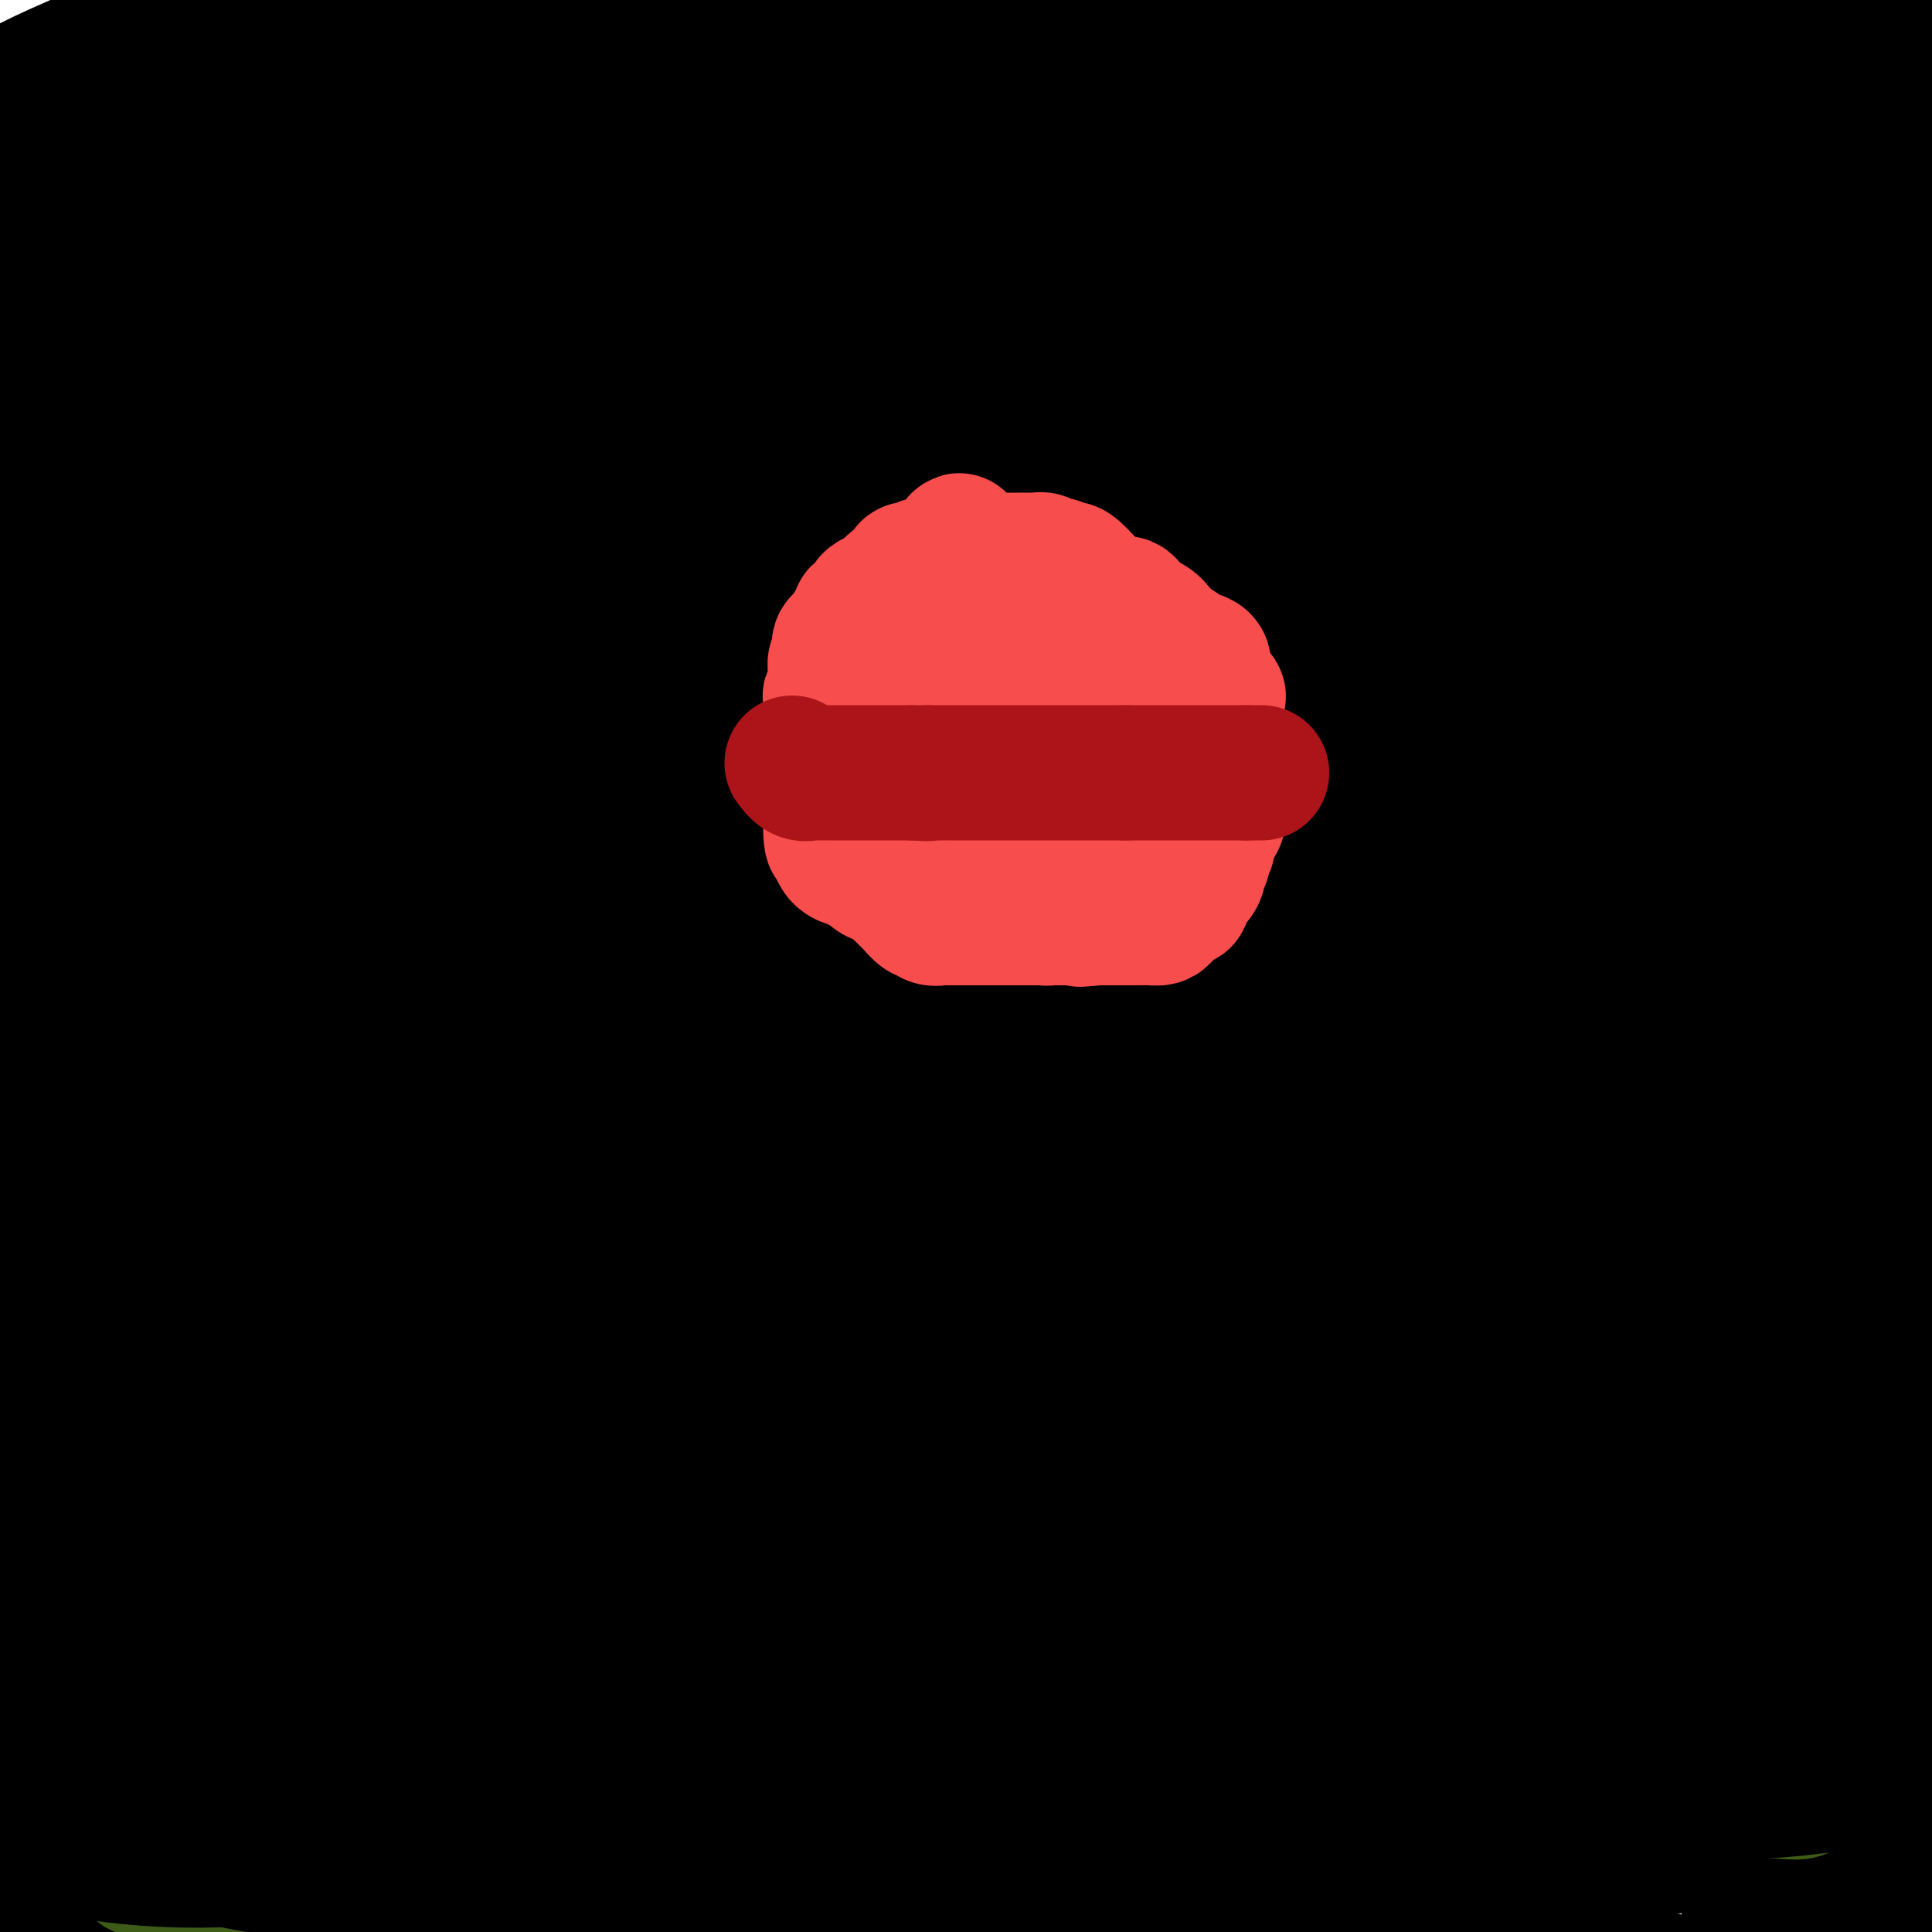 <svg viewBox='0 0 400 400' version='1.1' xmlns='http://www.w3.org/2000/svg' xmlns:xlink='http://www.w3.org/1999/xlink'><g fill='none' stroke='#F84D4D' stroke-width='28' stroke-linecap='round' stroke-linejoin='round'><path d='M191,164c0.518,-3.834 1.036,-7.668 2,-9c0.964,-1.332 2.374,-0.161 4,0c1.626,0.161 3.469,-0.687 5,-1c1.531,-0.313 2.752,-0.090 4,0c1.248,0.090 2.524,0.046 4,0c1.476,-0.046 3.152,-0.093 4,0c0.848,0.093 0.868,0.328 1,1c0.132,0.672 0.375,1.782 1,3c0.625,1.218 1.631,2.544 2,4c0.369,1.456 0.101,3.041 0,5c-0.101,1.959 -0.035,4.292 0,6c0.035,1.708 0.040,2.790 0,4c-0.040,1.210 -0.123,2.549 0,4c0.123,1.451 0.454,3.016 0,4c-0.454,0.984 -1.691,1.388 -3,2c-1.309,0.612 -2.688,1.431 -4,2c-1.312,0.569 -2.556,0.887 -4,1c-1.444,0.113 -3.089,0.022 -5,0c-1.911,-0.022 -4.087,0.025 -6,0c-1.913,-0.025 -3.563,-0.121 -5,0c-1.437,0.121 -2.661,0.461 -4,0c-1.339,-0.461 -2.792,-1.721 -4,-3c-1.208,-1.279 -2.171,-2.575 -3,-4c-0.829,-1.425 -1.522,-2.979 -2,-4c-0.478,-1.021 -0.739,-1.511 -1,-2'/><path d='M177,177c-1.558,-2.640 -0.453,-2.740 0,-4c0.453,-1.260 0.252,-3.681 0,-5c-0.252,-1.319 -0.556,-1.538 0,-2c0.556,-0.462 1.973,-1.167 3,-2c1.027,-0.833 1.663,-1.793 3,-2c1.337,-0.207 3.374,0.340 5,0c1.626,-0.340 2.840,-1.567 4,-2c1.160,-0.433 2.267,-0.072 4,0c1.733,0.072 4.092,-0.144 6,0c1.908,0.144 3.366,0.647 5,2c1.634,1.353 3.443,3.557 5,5c1.557,1.443 2.863,2.125 4,4c1.137,1.875 2.105,4.945 3,7c0.895,2.055 1.718,3.097 2,5c0.282,1.903 0.022,4.667 0,6c-0.022,1.333 0.194,1.235 0,2c-0.194,0.765 -0.799,2.395 -2,3c-1.201,0.605 -3.000,0.187 -5,0c-2.000,-0.187 -4.202,-0.143 -6,0c-1.798,0.143 -3.193,0.386 -5,0c-1.807,-0.386 -4.025,-1.400 -6,-3c-1.975,-1.600 -3.706,-3.785 -5,-6c-1.294,-2.215 -2.151,-4.458 -3,-7c-0.849,-2.542 -1.691,-5.382 -2,-8c-0.309,-2.618 -0.083,-5.013 0,-7c0.083,-1.987 0.025,-3.566 0,-5c-0.025,-1.434 -0.018,-2.724 0,-4c0.018,-1.276 0.046,-2.538 1,-3c0.954,-0.462 2.834,-0.124 5,0c2.166,0.124 4.619,0.036 7,0c2.381,-0.036 4.691,-0.018 7,0'/><path d='M207,151c4.257,-0.065 5.399,-0.226 7,1c1.601,1.226 3.660,3.841 5,6c1.340,2.159 1.962,3.864 3,6c1.038,2.136 2.492,4.704 3,7c0.508,2.296 0.071,4.321 0,6c-0.071,1.679 0.225,3.011 -2,4c-2.225,0.989 -6.971,1.636 -11,2c-4.029,0.364 -7.341,0.444 -10,0c-2.659,-0.444 -4.665,-1.412 -7,-4c-2.335,-2.588 -4.998,-6.796 -6,-11c-1.002,-4.204 -0.341,-8.403 0,-12c0.341,-3.597 0.362,-6.590 0,-9c-0.362,-2.410 -1.108,-4.236 0,-6c1.108,-1.764 4.069,-3.465 6,-4c1.931,-0.535 2.833,0.096 4,0c1.167,-0.096 2.600,-0.918 4,0c1.400,0.918 2.767,3.576 4,6c1.233,2.424 2.332,4.614 3,7c0.668,2.386 0.905,4.967 1,6c0.095,1.033 0.047,0.516 0,0'/></g>
<g fill='none' stroke='#000000' stroke-width='28' stroke-linecap='round' stroke-linejoin='round'><path d='M240,156c-6.939,-1.635 -13.878,-3.270 -22,-4c-8.122,-0.730 -17.428,-0.554 -27,0c-9.572,0.554 -19.409,1.488 -30,3c-10.591,1.512 -21.936,3.603 -33,7c-11.064,3.397 -21.847,8.102 -30,11c-8.153,2.898 -13.675,3.990 -18,6c-4.325,2.010 -7.453,4.938 -9,6c-1.547,1.062 -1.513,0.259 -1,1c0.513,0.741 1.504,3.028 12,0c10.496,-3.028 30.498,-11.370 50,-20c19.502,-8.630 38.503,-17.549 59,-25c20.497,-7.451 42.489,-13.434 63,-18c20.511,-4.566 39.541,-7.714 53,-9c13.459,-1.286 21.348,-0.710 25,0c3.652,0.710 3.066,1.555 5,3c1.934,1.445 6.387,3.492 0,10c-6.387,6.508 -23.615,17.477 -45,28c-21.385,10.523 -46.929,20.598 -70,30c-23.071,9.402 -43.670,18.130 -60,24c-16.330,5.870 -28.390,8.881 -39,11c-10.610,2.119 -19.770,3.347 -26,4c-6.230,0.653 -9.532,0.731 -12,1c-2.468,0.269 -4.104,0.729 -4,0c0.104,-0.729 1.949,-2.647 16,-8c14.051,-5.353 40.310,-14.140 65,-23c24.690,-8.860 47.811,-17.793 72,-26c24.189,-8.207 49.446,-15.688 75,-23c25.554,-7.312 51.406,-14.455 73,-20c21.594,-5.545 38.929,-9.493 51,-12c12.071,-2.507 18.877,-3.573 21,-4c2.123,-0.427 -0.439,-0.213 -3,0'/><path d='M451,109c-11.014,3.787 -37.048,13.256 -65,23c-27.952,9.744 -57.821,19.765 -91,32c-33.179,12.235 -69.667,26.685 -103,40c-33.333,13.315 -63.512,25.497 -94,36c-30.488,10.503 -61.285,19.328 -80,26c-18.715,6.672 -25.347,11.192 -28,13c-2.653,1.808 -1.326,0.904 0,0'/><path d='M107,197c36.518,-23.353 73.037,-46.707 101,-60c27.963,-13.293 47.372,-16.526 67,-20c19.628,-3.474 39.476,-7.189 51,-9c11.524,-1.811 14.725,-1.717 18,-2c3.275,-0.283 6.623,-0.941 0,4c-6.623,4.941 -23.216,15.483 -42,25c-18.784,9.517 -39.758,18.009 -62,27c-22.242,8.991 -45.752,18.479 -67,28c-21.248,9.521 -40.235,19.074 -58,27c-17.765,7.926 -34.307,14.225 -46,18c-11.693,3.775 -18.538,5.028 -23,6c-4.462,0.972 -6.543,1.664 -6,0c0.543,-1.664 3.709,-5.685 15,-14c11.291,-8.315 30.705,-20.923 50,-33c19.295,-12.077 38.470,-23.624 60,-36c21.530,-12.376 45.414,-25.583 68,-37c22.586,-11.417 43.874,-21.046 59,-28c15.126,-6.954 24.089,-11.235 33,-15c8.911,-3.765 17.769,-7.014 11,-4c-6.769,3.014 -29.165,12.290 -49,23c-19.835,10.710 -37.111,22.855 -57,35c-19.889,12.145 -42.393,24.291 -66,38c-23.607,13.709 -48.318,28.980 -64,38c-15.682,9.020 -22.334,11.788 -30,16c-7.666,4.212 -16.347,9.869 -12,5c4.347,-4.869 21.722,-20.264 38,-35c16.278,-14.736 31.459,-28.814 50,-43c18.541,-14.186 40.440,-28.482 62,-43c21.560,-14.518 42.780,-29.259 64,-44'/><path d='M272,64c28.587,-18.672 37.054,-21.852 45,-25c7.946,-3.148 15.371,-6.265 19,-8c3.629,-1.735 3.462,-2.087 2,0c-1.462,2.087 -4.220,6.614 -17,16c-12.780,9.386 -35.581,23.630 -56,38c-20.419,14.370 -38.455,28.867 -58,42c-19.545,13.133 -40.600,24.902 -61,37c-20.400,12.098 -40.144,24.524 -54,33c-13.856,8.476 -21.822,13.000 -27,15c-5.178,2.000 -7.567,1.474 -10,2c-2.433,0.526 -4.911,2.103 4,-6c8.911,-8.103 29.210,-25.886 48,-40c18.790,-14.114 36.073,-24.560 57,-37c20.927,-12.440 45.500,-26.875 70,-40c24.500,-13.125 48.928,-24.939 73,-35c24.072,-10.061 47.790,-18.370 68,-25c20.210,-6.630 36.913,-11.582 48,-15c11.087,-3.418 16.560,-5.304 19,-6c2.440,-0.696 1.848,-0.204 2,0c0.152,0.204 1.048,0.120 -12,7c-13.048,6.880 -40.039,20.723 -66,34c-25.961,13.277 -50.893,25.989 -76,39c-25.107,13.011 -50.390,26.320 -74,38c-23.610,11.680 -45.548,21.731 -66,31c-20.452,9.269 -39.419,17.755 -53,24c-13.581,6.245 -21.777,10.247 -26,12c-4.223,1.753 -4.474,1.257 -6,3c-1.526,1.743 -4.327,5.725 6,-1c10.327,-6.725 33.780,-24.157 57,-39c23.220,-14.843 46.206,-27.098 71,-40c24.794,-12.902 51.397,-26.451 78,-40'/><path d='M277,78c36.838,-18.926 54.434,-26.240 75,-35c20.566,-8.760 44.101,-18.964 61,-25c16.899,-6.036 27.161,-7.902 34,-9c6.839,-1.098 10.253,-1.426 9,0c-1.253,1.426 -7.174,4.608 -23,12c-15.826,7.392 -41.559,18.996 -66,31c-24.441,12.004 -47.591,24.408 -72,38c-24.409,13.592 -50.078,28.370 -74,41c-23.922,12.630 -46.096,23.110 -63,31c-16.904,7.890 -28.539,13.190 -36,16c-7.461,2.810 -10.749,3.128 -13,4c-2.251,0.872 -3.466,2.296 7,-4c10.466,-6.296 32.614,-20.313 53,-31c20.386,-10.687 39.009,-18.046 60,-27c20.991,-8.954 44.348,-19.504 65,-29c20.652,-9.496 38.599,-17.939 53,-24c14.401,-6.061 25.256,-9.740 32,-12c6.744,-2.260 9.375,-3.102 12,-4c2.625,-0.898 5.242,-1.851 -5,4c-10.242,5.851 -33.344,18.505 -54,30c-20.656,11.495 -38.866,21.829 -59,33c-20.134,11.171 -42.190,23.177 -62,34c-19.810,10.823 -37.372,20.462 -51,27c-13.628,6.538 -23.323,9.974 -29,12c-5.677,2.026 -7.337,2.641 -9,3c-1.663,0.359 -3.328,0.463 6,-7c9.328,-7.463 29.649,-22.494 50,-35c20.351,-12.506 40.733,-22.486 63,-34c22.267,-11.514 46.418,-24.561 70,-36c23.582,-11.439 46.595,-21.268 64,-28c17.405,-6.732 29.203,-10.366 41,-14'/><path d='M416,40c20.287,-6.924 18.503,-3.234 20,-3c1.497,0.234 6.273,-2.986 0,3c-6.273,5.986 -23.597,21.180 -41,34c-17.403,12.820 -34.885,23.268 -55,35c-20.115,11.732 -42.864,24.749 -64,36c-21.136,11.251 -40.661,20.737 -58,30c-17.339,9.263 -32.493,18.303 -42,23c-9.507,4.697 -13.368,5.049 -16,6c-2.632,0.951 -4.037,2.499 -2,0c2.037,-2.499 7.514,-9.046 20,-18c12.486,-8.954 31.980,-20.315 51,-31c19.020,-10.685 37.566,-20.693 57,-31c19.434,-10.307 39.755,-20.912 58,-29c18.245,-8.088 34.412,-13.658 47,-18c12.588,-4.342 21.596,-7.455 27,-9c5.404,-1.545 7.204,-1.520 7,0c-0.204,1.520 -2.412,4.536 -12,11c-9.588,6.464 -26.555,16.375 -43,26c-16.445,9.625 -32.367,18.965 -49,28c-16.633,9.035 -33.977,17.764 -49,25c-15.023,7.236 -27.723,12.979 -37,17c-9.277,4.021 -15.129,6.322 -19,8c-3.871,1.678 -5.760,2.735 -5,2c0.760,-0.735 4.169,-3.262 14,-10c9.831,-6.738 26.083,-17.686 43,-27c16.917,-9.314 34.500,-16.995 53,-25c18.500,-8.005 37.919,-16.336 54,-23c16.081,-6.664 28.826,-11.663 39,-15c10.174,-3.337 17.778,-5.014 23,-6c5.222,-0.986 8.064,-1.282 7,0c-1.064,1.282 -6.032,4.141 -11,7'/><path d='M433,86c-8.044,4.963 -22.652,13.869 -38,23c-15.348,9.131 -31.434,18.486 -47,27c-15.566,8.514 -30.613,16.186 -43,22c-12.387,5.814 -22.115,9.771 -30,13c-7.885,3.229 -13.928,5.729 -17,7c-3.072,1.271 -3.175,1.314 -2,0c1.175,-1.314 3.626,-3.984 11,-10c7.374,-6.016 19.671,-15.379 35,-25c15.329,-9.621 33.691,-19.500 51,-29c17.309,-9.500 33.563,-18.619 49,-29c15.437,-10.381 30.055,-22.023 42,-29c11.945,-6.977 21.218,-9.290 30,-13c8.782,-3.710 17.074,-8.818 10,-7c-7.074,1.818 -29.515,10.561 -47,18c-17.485,7.439 -30.016,13.573 -44,21c-13.984,7.427 -29.423,16.148 -46,25c-16.577,8.852 -34.292,17.835 -48,24c-13.708,6.165 -23.410,9.510 -31,12c-7.590,2.490 -13.069,4.123 -16,5c-2.931,0.877 -3.315,0.996 -3,0c0.315,-0.996 1.330,-3.108 9,-8c7.670,-4.892 21.994,-12.565 37,-21c15.006,-8.435 30.692,-17.634 46,-27c15.308,-9.366 30.237,-18.900 42,-26c11.763,-7.100 20.358,-11.765 27,-16c6.642,-4.235 11.329,-8.038 14,-10c2.671,-1.962 3.324,-2.083 0,-2c-3.324,0.083 -10.626,0.368 -24,5c-13.374,4.632 -32.821,13.609 -52,22c-19.179,8.391 -38.089,16.195 -57,24'/><path d='M291,82c-27.031,11.705 -40.110,17.966 -53,23c-12.890,5.034 -25.593,8.839 -35,11c-9.407,2.161 -15.519,2.678 -20,4c-4.481,1.322 -7.332,3.451 -6,0c1.332,-3.451 6.849,-12.480 19,-23c12.151,-10.520 30.938,-22.529 49,-34c18.062,-11.471 35.399,-22.403 53,-32c17.601,-9.597 35.465,-17.859 54,-27c18.535,-9.141 37.740,-19.162 52,-25c14.260,-5.838 23.574,-7.493 32,-8c8.426,-0.507 15.963,0.133 20,0c4.037,-0.133 4.574,-1.040 0,3c-4.574,4.040 -14.259,13.026 -28,23c-13.741,9.974 -31.539,20.934 -50,30c-18.461,9.066 -37.586,16.238 -56,24c-18.414,7.762 -36.116,16.116 -50,22c-13.884,5.884 -23.952,9.300 -32,12c-8.048,2.700 -14.078,4.685 -18,6c-3.922,1.315 -5.735,1.961 -6,2c-0.265,0.039 1.017,-0.528 10,-6c8.983,-5.472 25.666,-15.850 42,-25c16.334,-9.150 32.318,-17.071 49,-25c16.682,-7.929 34.062,-15.865 51,-24c16.938,-8.135 33.434,-16.469 46,-22c12.566,-5.531 21.203,-8.259 28,-10c6.797,-1.741 11.755,-2.494 14,-3c2.245,-0.506 1.775,-0.765 -4,3c-5.775,3.765 -16.857,11.556 -32,21c-15.143,9.444 -34.346,20.543 -53,31c-18.654,10.457 -36.758,20.274 -53,29c-16.242,8.726 -30.621,16.363 -45,24'/><path d='M269,86c-20.982,11.970 -24.436,15.394 -29,18c-4.564,2.606 -10.237,4.395 -14,6c-3.763,1.605 -5.616,3.027 -3,2c2.616,-1.027 9.701,-4.503 22,-12c12.299,-7.497 29.811,-19.015 47,-30c17.189,-10.985 34.056,-21.436 51,-31c16.944,-9.564 33.966,-18.242 48,-26c14.034,-7.758 25.081,-14.597 37,-20c11.919,-5.403 24.710,-9.370 31,-11c6.290,-1.630 6.079,-0.922 3,0c-3.079,0.922 -9.028,2.058 -22,8c-12.972,5.942 -32.969,16.688 -53,27c-20.031,10.312 -40.095,20.188 -62,31c-21.905,10.812 -45.650,22.559 -67,33c-21.350,10.441 -40.303,19.578 -56,27c-15.697,7.422 -28.137,13.131 -38,17c-9.863,3.869 -17.149,5.898 -22,7c-4.851,1.102 -7.266,1.278 -7,0c0.266,-1.278 3.214,-4.010 14,-12c10.786,-7.990 29.410,-21.237 48,-33c18.590,-11.763 37.145,-22.042 56,-33c18.855,-10.958 38.008,-22.593 58,-33c19.992,-10.407 40.821,-19.585 56,-26c15.179,-6.415 24.707,-10.069 34,-14c9.293,-3.931 18.351,-8.141 13,-4c-5.351,4.141 -25.111,16.632 -44,27c-18.889,10.368 -36.908,18.614 -57,29c-20.092,10.386 -42.255,22.912 -64,35c-21.745,12.088 -43.070,23.740 -60,33c-16.930,9.260 -29.465,16.130 -42,23'/><path d='M147,124c-45.518,24.154 -25.814,11.039 -20,7c5.814,-4.039 -2.263,1.000 -3,0c-0.737,-1.000 5.866,-8.037 19,-17c13.134,-8.963 32.799,-19.851 52,-32c19.201,-12.149 37.936,-25.560 57,-38c19.064,-12.440 38.456,-23.909 58,-35c19.544,-11.091 39.240,-21.805 54,-30c14.760,-8.195 24.583,-13.872 34,-19c9.417,-5.128 18.429,-9.708 18,-8c-0.429,1.708 -10.298,9.702 -25,19c-14.702,9.298 -34.237,19.899 -54,31c-19.763,11.101 -39.755,22.702 -62,35c-22.245,12.298 -46.742,25.293 -69,38c-22.258,12.707 -42.276,25.126 -60,35c-17.724,9.874 -33.153,17.204 -43,21c-9.847,3.796 -14.112,4.058 -17,5c-2.888,0.942 -4.401,2.563 -2,0c2.401,-2.563 8.714,-9.311 21,-19c12.286,-9.689 30.545,-22.319 48,-34c17.455,-11.681 34.106,-22.415 51,-33c16.894,-10.585 34.031,-21.023 50,-30c15.969,-8.977 30.772,-16.493 42,-22c11.228,-5.507 18.882,-9.005 26,-12c7.118,-2.995 13.700,-5.486 11,-4c-2.700,1.486 -14.682,6.948 -30,16c-15.318,9.052 -33.972,21.694 -53,33c-19.028,11.306 -38.431,21.275 -58,32c-19.569,10.725 -39.306,22.207 -56,32c-16.694,9.793 -30.347,17.896 -44,26'/><path d='M92,121c-42.638,23.779 -28.733,13.728 -26,10c2.733,-3.728 -5.705,-1.133 -10,0c-4.295,1.133 -4.445,0.803 5,-8c9.445,-8.803 28.487,-26.077 48,-42c19.513,-15.923 39.496,-30.493 60,-44c20.504,-13.507 41.527,-25.952 62,-37c20.473,-11.048 40.395,-20.700 56,-29c15.605,-8.300 26.894,-15.248 35,-19c8.106,-3.752 13.031,-4.308 16,-5c2.969,-0.692 3.984,-1.520 0,3c-3.984,4.520 -12.967,14.387 -28,25c-15.033,10.613 -36.116,21.972 -58,35c-21.884,13.028 -44.568,27.725 -65,40c-20.432,12.275 -38.613,22.127 -64,37c-25.387,14.873 -57.981,34.766 -79,46c-21.019,11.234 -30.464,13.808 -27,10c3.464,-3.808 19.837,-13.997 37,-25c17.163,-11.003 35.117,-22.819 53,-35c17.883,-12.181 35.697,-24.727 53,-35c17.303,-10.273 34.095,-18.272 48,-25c13.905,-6.728 24.922,-12.185 33,-15c8.078,-2.815 13.216,-2.988 17,-4c3.784,-1.012 6.213,-2.863 5,0c-1.213,2.863 -6.069,10.439 -18,20c-11.931,9.561 -30.937,21.106 -48,32c-17.063,10.894 -32.182,21.137 -48,31c-15.818,9.863 -32.336,19.348 -46,27c-13.664,7.652 -24.476,13.472 -34,18c-9.524,4.528 -17.762,7.764 -26,11'/><path d='M43,143c-19.853,9.465 -16.486,5.127 -16,4c0.486,-1.127 -1.908,0.957 0,-2c1.908,-2.957 8.118,-10.956 20,-21c11.882,-10.044 29.434,-22.132 46,-34c16.566,-11.868 32.145,-23.514 49,-35c16.855,-11.486 34.988,-22.811 50,-31c15.012,-8.189 26.905,-13.241 37,-19c10.095,-5.759 18.391,-12.226 24,-16c5.609,-3.774 8.531,-4.857 11,-6c2.469,-1.143 4.484,-2.347 -4,2c-8.484,4.347 -27.469,14.246 -46,24c-18.531,9.754 -36.609,19.364 -56,30c-19.391,10.636 -40.094,22.299 -58,32c-17.906,9.701 -33.014,17.439 -46,23c-12.986,5.561 -23.849,8.944 -31,11c-7.151,2.056 -10.590,2.784 -15,4c-4.410,1.216 -9.790,2.919 -6,0c3.790,-2.919 16.750,-10.460 30,-19c13.250,-8.540 26.790,-18.080 41,-28c14.210,-9.920 29.090,-20.219 44,-29c14.910,-8.781 29.849,-16.045 41,-21c11.151,-4.955 18.515,-7.600 26,-10c7.485,-2.400 15.091,-4.553 12,-2c-3.091,2.553 -16.879,9.813 -31,18c-14.121,8.187 -28.573,17.302 -43,26c-14.427,8.698 -28.827,16.980 -40,24c-11.173,7.020 -19.119,12.779 -28,17c-8.881,4.221 -18.699,6.906 -26,9c-7.301,2.094 -12.086,3.598 -14,3c-1.914,-0.598 -0.957,-3.299 0,-6'/><path d='M14,91c4.605,-4.914 16.117,-14.198 30,-25c13.883,-10.802 30.136,-23.121 45,-33c14.864,-9.879 28.337,-17.317 41,-25c12.663,-7.683 24.516,-15.610 34,-21c9.484,-5.390 16.601,-8.242 21,-10c4.399,-1.758 6.082,-2.420 8,-3c1.918,-0.580 4.070,-1.076 -2,3c-6.070,4.076 -20.363,12.723 -36,23c-15.637,10.277 -32.618,22.183 -46,31c-13.382,8.817 -23.163,14.545 -34,21c-10.837,6.455 -22.728,13.635 -33,18c-10.272,4.365 -18.925,5.913 -24,7c-5.075,1.087 -6.572,1.713 -8,1c-1.428,-0.713 -2.786,-2.763 3,-8c5.786,-5.237 18.718,-13.659 30,-22c11.282,-8.341 20.915,-16.599 31,-24c10.085,-7.401 20.622,-13.945 29,-19c8.378,-5.055 14.595,-8.622 20,-12c5.405,-3.378 9.997,-6.568 8,-6c-1.997,0.568 -10.582,4.892 -20,10c-9.418,5.108 -19.670,11.000 -33,19c-13.330,8.000 -29.737,18.109 -43,25c-13.263,6.891 -23.382,10.564 -30,13c-6.618,2.436 -9.735,3.637 -11,4c-1.265,0.363 -0.678,-0.111 -3,1c-2.322,1.111 -7.553,3.806 0,-1c7.553,-4.806 27.891,-17.113 42,-25c14.109,-7.887 21.991,-11.354 32,-17c10.009,-5.646 22.145,-13.470 31,-19c8.855,-5.530 14.427,-8.765 20,-12'/><path d='M116,-15c22.009,-12.857 14.532,-7.998 8,-4c-6.532,3.998 -12.119,7.137 -20,12c-7.881,4.863 -18.058,11.450 -31,19c-12.942,7.550 -28.650,16.061 -42,23c-13.350,6.939 -24.341,12.304 -30,15c-5.659,2.696 -5.985,2.722 -10,5c-4.015,2.278 -11.717,6.807 -2,1c9.717,-5.807 36.855,-21.949 54,-32c17.145,-10.051 24.297,-14.009 32,-19c7.703,-4.991 15.956,-11.013 22,-15c6.044,-3.987 9.879,-5.939 12,-7c2.121,-1.061 2.528,-1.233 2,-1c-0.528,0.233 -1.992,0.869 -8,4c-6.008,3.131 -16.560,8.755 -26,15c-9.440,6.245 -17.767,13.110 -29,19c-11.233,5.890 -25.371,10.803 -35,15c-9.629,4.197 -14.748,7.676 -18,9c-3.252,1.324 -4.638,0.494 -5,1c-0.362,0.506 0.298,2.350 0,2c-0.298,-0.350 -1.555,-2.893 3,-8c4.555,-5.107 14.921,-12.777 25,-19c10.079,-6.223 19.872,-10.998 28,-16c8.128,-5.002 14.592,-10.230 19,-14c4.408,-3.770 6.759,-6.083 10,-8c3.241,-1.917 7.373,-3.439 7,-3c-0.373,0.439 -5.249,2.840 -13,7c-7.751,4.160 -18.375,10.080 -29,16'/><path d='M40,2c-12.679,6.250 -23.375,10.375 -31,14c-7.625,3.625 -12.179,6.750 -14,8c-1.821,1.250 -0.911,0.625 0,0'/><path d='M119,108c-1.542,3.967 -3.084,7.933 -4,12c-0.916,4.067 -1.205,8.234 -2,13c-0.795,4.766 -2.095,10.132 -4,17c-1.905,6.868 -4.415,15.240 -6,23c-1.585,7.760 -2.243,14.910 -3,25c-0.757,10.090 -1.611,23.121 -2,33c-0.389,9.879 -0.311,16.606 -1,25c-0.689,8.394 -2.143,18.454 -3,25c-0.857,6.546 -1.118,9.578 -2,13c-0.882,3.422 -2.387,7.233 -3,10c-0.613,2.767 -0.335,4.489 -1,5c-0.665,0.511 -2.274,-0.188 -3,0c-0.726,0.188 -0.569,1.264 -1,0c-0.431,-1.264 -1.448,-4.869 -2,-9c-0.552,-4.131 -0.637,-8.790 -2,-17c-1.363,-8.210 -4.005,-19.972 -5,-31c-0.995,-11.028 -0.343,-21.321 0,-36c0.343,-14.679 0.378,-33.745 2,-49c1.622,-15.255 4.830,-26.700 7,-36c2.170,-9.300 3.302,-16.454 4,-22c0.698,-5.546 0.963,-9.485 1,-12c0.037,-2.515 -0.154,-3.607 0,-4c0.154,-0.393 0.653,-0.088 1,0c0.347,0.088 0.543,-0.042 0,4c-0.543,4.042 -1.826,12.255 -4,21c-2.174,8.745 -5.240,18.023 -9,32c-3.760,13.977 -8.214,32.654 -12,50c-3.786,17.346 -6.904,33.362 -9,48c-2.096,14.638 -3.170,27.896 -4,39c-0.830,11.104 -1.415,20.052 -2,29'/><path d='M50,316c-1.549,13.621 -2.420,13.674 -3,16c-0.580,2.326 -0.868,6.926 -1,5c-0.132,-1.926 -0.108,-10.377 0,-20c0.108,-9.623 0.298,-20.419 0,-36c-0.298,-15.581 -1.086,-35.949 0,-57c1.086,-21.051 4.044,-42.786 8,-65c3.956,-22.214 8.909,-44.906 11,-57c2.091,-12.094 1.320,-13.590 1,-15c-0.320,-1.410 -0.188,-2.734 0,-4c0.188,-1.266 0.431,-2.474 0,2c-0.431,4.474 -1.535,14.630 -4,25c-2.465,10.370 -6.291,20.953 -10,38c-3.709,17.047 -7.300,40.558 -10,58c-2.700,17.442 -4.508,28.815 -6,41c-1.492,12.185 -2.667,25.183 -4,35c-1.333,9.817 -2.823,16.455 -5,24c-2.177,7.545 -5.042,15.997 -7,22c-1.958,6.003 -3.009,9.557 -4,12c-0.991,2.443 -1.923,3.776 -3,4c-1.077,0.224 -2.298,-0.659 -3,-5c-0.702,-4.341 -0.884,-12.139 -1,-26c-0.116,-13.861 -0.165,-33.785 0,-54c0.165,-20.215 0.545,-40.721 5,-62c4.455,-21.279 12.984,-43.332 18,-57c5.016,-13.668 6.520,-18.952 8,-22c1.480,-3.048 2.937,-3.859 4,-6c1.063,-2.141 1.732,-5.612 2,-2c0.268,3.612 0.134,14.306 0,25'/><path d='M46,135c-0.335,11.371 -1.172,27.299 -3,44c-1.828,16.701 -4.647,34.176 -6,52c-1.353,17.824 -1.241,35.998 -2,50c-0.759,14.002 -2.390,23.831 -3,32c-0.610,8.169 -0.200,14.676 -1,19c-0.800,4.324 -2.810,6.463 -4,8c-1.190,1.537 -1.558,2.470 -3,1c-1.442,-1.470 -3.956,-5.343 -6,-13c-2.044,-7.657 -3.617,-19.100 -5,-35c-1.383,-15.900 -2.576,-36.259 -4,-57c-1.424,-20.741 -3.079,-41.865 -3,-58c0.079,-16.135 1.891,-27.283 4,-35c2.109,-7.717 4.516,-12.004 7,-16c2.484,-3.996 5.046,-7.701 7,-10c1.954,-2.299 3.299,-3.191 4,-4c0.701,-0.809 0.757,-1.534 1,0c0.243,1.534 0.673,5.328 0,15c-0.673,9.672 -2.450,25.224 -5,39c-2.550,13.776 -5.874,25.777 -8,38c-2.126,12.223 -3.055,24.668 -4,34c-0.945,9.332 -1.905,15.551 -3,20c-1.095,4.449 -2.323,7.128 -3,9c-0.677,1.872 -0.802,2.937 -1,2c-0.198,-0.937 -0.469,-3.875 -1,-11c-0.531,-7.125 -1.321,-18.436 -2,-34c-0.679,-15.564 -1.248,-35.379 -2,-50c-0.752,-14.621 -1.688,-24.048 -2,-32c-0.312,-7.952 -0.001,-14.431 0,-20c0.001,-5.569 -0.307,-10.230 0,-13c0.307,-2.770 1.231,-3.649 2,-4c0.769,-0.351 1.385,-0.176 2,0'/><path d='M2,106c1.072,0.845 1.751,4.958 2,14c0.249,9.042 0.066,23.011 0,36c-0.066,12.989 -0.016,24.996 0,34c0.016,9.004 -0.004,15.004 0,20c0.004,4.996 0.030,8.989 0,11c-0.030,2.011 -0.117,2.039 0,2c0.117,-0.039 0.438,-0.147 0,-5c-0.438,-4.853 -1.634,-14.451 -2,-25c-0.366,-10.549 0.097,-22.048 0,-35c-0.097,-12.952 -0.754,-27.356 -1,-38c-0.246,-10.644 -0.080,-17.529 0,-22c0.080,-4.471 0.075,-6.527 0,-8c-0.075,-1.473 -0.218,-2.364 0,-1c0.218,1.364 0.798,4.984 1,12c0.202,7.016 0.027,17.427 0,32c-0.027,14.573 0.095,33.306 0,48c-0.095,14.694 -0.407,25.347 0,35c0.407,9.653 1.533,18.304 2,27c0.467,8.696 0.275,17.437 1,24c0.725,6.563 2.365,10.948 3,16c0.635,5.052 0.263,10.772 1,15c0.737,4.228 2.584,6.966 4,10c1.416,3.034 2.402,6.365 3,8c0.598,1.635 0.810,1.575 2,2c1.190,0.425 3.360,1.337 5,2c1.640,0.663 2.751,1.079 4,3c1.249,1.921 2.636,5.349 4,9c1.364,3.651 2.706,7.525 4,13c1.294,5.475 2.541,12.551 4,18c1.459,5.449 3.131,9.271 4,12c0.869,2.729 0.934,4.364 1,6'/><path d='M44,381c2.402,8.835 1.908,6.422 2,6c0.092,-0.422 0.769,1.146 1,2c0.231,0.854 0.016,0.995 0,1c-0.016,0.005 0.166,-0.127 1,0c0.834,0.127 2.318,0.513 3,-1c0.682,-1.513 0.561,-4.925 1,-10c0.439,-5.075 1.437,-11.814 2,-21c0.563,-9.186 0.690,-20.819 1,-38c0.310,-17.181 0.803,-39.909 1,-49c0.197,-9.091 0.099,-4.546 0,0'/><path d='M55,228c-0.134,-0.378 -0.268,-0.756 -1,1c-0.732,1.756 -2.060,5.644 -4,12c-1.940,6.356 -4.490,15.178 -7,26c-2.510,10.822 -4.980,23.644 -7,35c-2.020,11.356 -3.591,21.245 -5,30c-1.409,8.755 -2.656,16.376 -4,24c-1.344,7.624 -2.784,15.252 -4,22c-1.216,6.748 -2.207,12.614 -3,17c-0.793,4.386 -1.389,7.290 -2,10c-0.611,2.710 -1.236,5.226 -2,3c-0.764,-2.226 -1.668,-9.193 -2,-17c-0.332,-7.807 -0.091,-16.452 0,-25c0.091,-8.548 0.031,-16.997 0,-25c-0.031,-8.003 -0.033,-15.559 0,-21c0.033,-5.441 0.100,-8.768 0,-11c-0.100,-2.232 -0.366,-3.367 0,-3c0.366,0.367 1.365,2.238 2,8c0.635,5.762 0.905,15.414 1,25c0.095,9.586 0.013,19.106 0,28c-0.013,8.894 0.042,17.162 0,24c-0.042,6.838 -0.182,12.248 0,18c0.182,5.752 0.686,11.848 0,12c-0.686,0.152 -2.562,-5.639 -4,-11c-1.438,-5.361 -2.437,-10.293 -3,-20c-0.563,-9.707 -0.690,-24.190 -1,-35c-0.310,-10.810 -0.803,-17.946 -1,-23c-0.197,-5.054 -0.099,-8.027 0,-11'/><path d='M8,321c-0.319,-11.087 -0.116,-4.305 0,-3c0.116,1.305 0.147,-2.867 1,0c0.853,2.867 2.529,12.771 4,21c1.471,8.229 2.736,14.782 4,23c1.264,8.218 2.526,18.102 3,25c0.474,6.898 0.161,10.811 0,14c-0.161,3.189 -0.169,5.653 0,7c0.169,1.347 0.514,1.577 0,2c-0.514,0.423 -1.888,1.038 -4,0c-2.112,-1.038 -4.963,-3.730 -7,-8c-2.037,-4.270 -3.259,-10.118 -4,-15c-0.741,-4.882 -1.002,-8.800 -1,-12c0.002,-3.200 0.266,-5.683 0,-7c-0.266,-1.317 -1.061,-1.466 0,-1c1.061,0.466 3.978,1.549 9,8c5.022,6.451 12.149,18.272 15,23c2.851,4.728 1.425,2.364 0,0'/><path d='M86,114c3.062,-2.131 6.124,-4.262 8,-5c1.876,-0.738 2.567,-0.084 3,0c0.433,0.084 0.609,-0.403 1,1c0.391,1.403 0.997,4.696 0,11c-0.997,6.304 -3.599,15.618 -6,22c-2.401,6.382 -4.603,9.831 -8,15c-3.397,5.169 -7.989,12.056 -11,17c-3.011,4.944 -4.442,7.943 -6,10c-1.558,2.057 -3.245,3.172 -4,4c-0.755,0.828 -0.578,1.369 -1,0c-0.422,-1.369 -1.442,-4.648 1,-10c2.442,-5.352 8.348,-12.776 14,-20c5.652,-7.224 11.052,-14.248 15,-19c3.948,-4.752 6.445,-7.233 9,-9c2.555,-1.767 5.170,-2.820 7,-3c1.830,-0.180 2.876,0.511 4,0c1.124,-0.511 2.325,-2.225 3,1c0.675,3.225 0.824,11.390 0,18c-0.824,6.610 -2.620,11.664 -4,16c-1.380,4.336 -2.343,7.955 -4,11c-1.657,3.045 -4.009,5.516 -6,7c-1.991,1.484 -3.620,1.980 -5,2c-1.380,0.020 -2.512,-0.435 -4,0c-1.488,0.435 -3.334,1.760 -4,0c-0.666,-1.760 -0.154,-6.605 0,-12c0.154,-5.395 -0.050,-11.341 0,-17c0.050,-5.659 0.354,-11.032 2,-15c1.646,-3.968 4.636,-6.530 6,-8c1.364,-1.470 1.104,-1.849 2,-2c0.896,-0.151 2.948,-0.076 5,0'/><path d='M103,129c0.789,2.711 0.263,9.490 0,15c-0.263,5.510 -0.263,9.753 0,15c0.263,5.247 0.789,11.499 1,14c0.211,2.501 0.105,1.250 0,0'/><path d='M379,148c0.841,-3.426 1.682,-6.852 2,-9c0.318,-2.148 0.112,-3.018 0,-4c-0.112,-0.982 -0.128,-2.075 0,1c0.128,3.075 0.402,10.317 0,20c-0.402,9.683 -1.481,21.806 -2,33c-0.519,11.194 -0.478,21.459 -1,32c-0.522,10.541 -1.606,21.357 -2,30c-0.394,8.643 -0.097,15.112 0,23c0.097,7.888 -0.007,17.194 0,24c0.007,6.806 0.125,11.113 0,18c-0.125,6.887 -0.492,16.353 0,24c0.492,7.647 1.845,13.475 3,18c1.155,4.525 2.113,7.746 3,10c0.887,2.254 1.703,3.540 3,5c1.297,1.460 3.076,3.095 4,0c0.924,-3.095 0.993,-10.920 1,-21c0.007,-10.080 -0.049,-22.415 0,-35c0.049,-12.585 0.203,-25.418 0,-39c-0.203,-13.582 -0.765,-27.911 0,-42c0.765,-14.089 2.856,-27.938 5,-39c2.144,-11.062 4.342,-19.339 6,-27c1.658,-7.661 2.775,-14.708 4,-20c1.225,-5.292 2.558,-8.830 3,-11c0.442,-2.170 -0.007,-2.972 0,-4c0.007,-1.028 0.469,-2.281 1,0c0.531,2.281 1.132,8.096 0,17c-1.132,8.904 -3.997,20.897 -7,37c-3.003,16.103 -6.144,36.315 -8,55c-1.856,18.685 -2.428,35.842 -3,53'/><path d='M391,297c-0.603,17.052 -0.610,33.183 0,46c0.610,12.817 1.839,22.320 2,31c0.161,8.680 -0.745,16.538 0,23c0.745,6.462 3.139,11.527 4,16c0.861,4.473 0.187,8.354 0,12c-0.187,3.646 0.112,7.057 0,6c-0.112,-1.057 -0.634,-6.582 -2,-15c-1.366,-8.418 -3.577,-19.728 -6,-37c-2.423,-17.272 -5.057,-40.505 -6,-61c-0.943,-20.495 -0.196,-38.251 0,-55c0.196,-16.749 -0.160,-32.490 0,-46c0.160,-13.510 0.835,-24.788 3,-36c2.165,-11.212 5.819,-22.357 8,-31c2.181,-8.643 2.890,-14.784 4,-19c1.110,-4.216 2.621,-6.506 3,-8c0.379,-1.494 -0.375,-2.191 0,-2c0.375,0.191 1.878,1.271 0,11c-1.878,9.729 -7.137,28.107 -11,46c-3.863,17.893 -6.329,35.299 -8,54c-1.671,18.701 -2.549,38.695 -3,59c-0.451,20.305 -0.477,40.919 0,61c0.477,20.081 1.457,39.629 3,53c1.543,13.371 3.649,20.564 5,27c1.351,6.436 1.948,12.114 2,12c0.052,-0.114 -0.440,-6.020 -3,-19c-2.560,-12.980 -7.189,-33.033 -11,-52c-3.811,-18.967 -6.803,-36.848 -8,-55c-1.197,-18.152 -0.598,-36.576 0,-55'/><path d='M367,263c-0.190,-17.100 -0.666,-32.350 0,-45c0.666,-12.650 2.473,-22.702 4,-31c1.527,-8.298 2.775,-14.843 4,-20c1.225,-5.157 2.427,-8.924 3,-12c0.573,-3.076 0.517,-5.459 1,-7c0.483,-1.541 1.504,-2.240 2,-1c0.496,1.240 0.467,4.417 0,9c-0.467,4.583 -1.370,10.571 -3,17c-1.630,6.429 -3.985,13.300 -6,20c-2.015,6.700 -3.689,13.231 -5,21c-1.311,7.769 -2.260,16.776 -3,25c-0.740,8.224 -1.270,15.664 -2,24c-0.730,8.336 -1.659,17.569 -2,26c-0.341,8.431 -0.093,16.059 0,24c0.093,7.941 0.032,16.194 0,23c-0.032,6.806 -0.034,12.163 0,18c0.034,5.837 0.103,12.152 0,17c-0.103,4.848 -0.380,8.229 0,12c0.380,3.771 1.417,7.931 2,11c0.583,3.069 0.713,5.046 1,6c0.287,0.954 0.733,0.887 1,1c0.267,0.113 0.356,0.408 0,-10c-0.356,-10.408 -1.158,-31.519 -2,-51c-0.842,-19.481 -1.725,-37.333 -2,-55c-0.275,-17.667 0.058,-35.148 0,-49c-0.058,-13.852 -0.507,-24.074 0,-35c0.507,-10.926 1.971,-22.558 4,-31c2.029,-8.442 4.623,-13.696 6,-19c1.377,-5.304 1.536,-10.658 2,-14c0.464,-3.342 1.232,-4.671 2,-6'/><path d='M374,131c2.332,-11.711 1.163,-5.987 1,-4c-0.163,1.987 0.681,0.238 1,0c0.319,-0.238 0.114,1.037 0,8c-0.114,6.963 -0.136,19.616 -2,35c-1.864,15.384 -5.571,33.500 -8,50c-2.429,16.500 -3.581,31.383 -4,47c-0.419,15.617 -0.105,31.969 0,46c0.105,14.031 0.001,25.740 0,37c-0.001,11.260 0.101,22.070 1,33c0.899,10.930 2.595,21.978 5,33c2.405,11.022 5.518,22.017 8,31c2.482,8.983 4.332,15.953 6,20c1.668,4.047 3.153,5.172 4,8c0.847,2.828 1.057,7.358 1,3c-0.057,-4.358 -0.379,-17.603 -2,-30c-1.621,-12.397 -4.539,-23.944 -7,-36c-2.461,-12.056 -4.463,-24.620 -7,-37c-2.537,-12.380 -5.609,-24.575 -7,-36c-1.391,-11.425 -1.101,-22.078 -1,-31c0.101,-8.922 0.013,-16.112 0,-21c-0.013,-4.888 0.048,-7.475 0,-10c-0.048,-2.525 -0.205,-4.987 0,-3c0.205,1.987 0.773,8.425 1,11c0.227,2.575 0.114,1.288 0,0'/></g>
<g fill='none' stroke='#3D5C18' stroke-width='28' stroke-linecap='round' stroke-linejoin='round'><path d='M62,394c-2.742,-0.240 -5.483,-0.479 -8,-1c-2.517,-0.521 -4.809,-1.323 -8,-2c-3.191,-0.677 -7.282,-1.229 -10,-2c-2.718,-0.771 -4.065,-1.762 -5,-2c-0.935,-0.238 -1.459,0.278 -2,0c-0.541,-0.278 -1.100,-1.349 2,-2c3.100,-0.651 9.857,-0.882 19,0c9.143,0.882 20.671,2.877 32,4c11.329,1.123 22.457,1.375 31,2c8.543,0.625 14.500,1.622 23,2c8.500,0.378 19.543,0.136 29,0c9.457,-0.136 17.329,-0.166 26,0c8.671,0.166 18.143,0.528 27,0c8.857,-0.528 17.100,-1.946 24,-3c6.900,-1.054 12.456,-1.743 18,-3c5.544,-1.257 11.075,-3.083 15,-4c3.925,-0.917 6.243,-0.925 9,-2c2.757,-1.075 5.954,-3.216 8,-4c2.046,-0.784 2.940,-0.210 2,0c-0.940,0.210 -3.713,0.056 -6,0c-2.287,-0.056 -4.087,-0.016 -6,0c-1.913,0.016 -3.941,0.007 -6,0c-2.059,-0.007 -4.151,-0.013 -7,0c-2.849,0.013 -6.455,0.043 -12,0c-5.545,-0.043 -13.027,-0.161 -20,0c-6.973,0.161 -13.436,0.600 -22,0c-8.564,-0.600 -19.229,-2.238 -26,-3c-6.771,-0.762 -9.649,-0.646 -13,-1c-3.351,-0.354 -7.176,-1.177 -11,-2'/><path d='M165,371c-8.550,-1.563 -4.925,-2.471 -5,-3c-0.075,-0.529 -3.852,-0.677 -6,-1c-2.148,-0.323 -2.668,-0.819 -3,-1c-0.332,-0.181 -0.475,-0.048 -1,0c-0.525,0.048 -1.433,0.010 -1,0c0.433,-0.010 2.208,0.008 6,0c3.792,-0.008 9.600,-0.041 18,0c8.400,0.041 19.390,0.154 31,1c11.610,0.846 23.840,2.423 36,3c12.160,0.577 24.250,0.155 36,0c11.750,-0.155 23.160,-0.041 33,0c9.840,0.041 18.110,0.010 25,0c6.890,-0.010 12.399,0.002 17,0c4.601,-0.002 8.294,-0.017 11,0c2.706,0.017 4.424,0.067 6,0c1.576,-0.067 3.009,-0.252 4,0c0.991,0.252 1.541,0.943 0,1c-1.541,0.057 -5.173,-0.518 -9,0c-3.827,0.518 -7.848,2.128 -16,3c-8.152,0.872 -20.433,1.007 -32,1c-11.567,-0.007 -22.419,-0.157 -38,0c-15.581,0.157 -35.889,0.619 -50,0c-14.111,-0.619 -22.023,-2.320 -32,-4c-9.977,-1.680 -22.019,-3.340 -33,-4c-10.981,-0.660 -20.902,-0.321 -30,-1c-9.098,-0.679 -17.372,-2.375 -24,-3c-6.628,-0.625 -11.608,-0.179 -16,0c-4.392,0.179 -8.196,0.089 -12,0'/><path d='M80,363c-14.977,-0.794 -11.418,-0.779 -11,0c0.418,0.779 -2.303,2.323 -4,3c-1.697,0.677 -2.369,0.486 -3,1c-0.631,0.514 -1.221,1.734 0,3c1.221,1.266 4.254,2.579 11,4c6.746,1.421 17.205,2.951 28,5c10.795,2.049 21.926,4.618 38,6c16.074,1.382 37.092,1.577 56,2c18.908,0.423 35.706,1.076 54,0c18.294,-1.076 38.084,-3.879 46,-5c7.916,-1.121 3.958,-0.561 0,0'/></g>
<g fill='none' stroke='#000000' stroke-width='28' stroke-linecap='round' stroke-linejoin='round'><path d='M9,359c2.300,3.367 4.601,6.734 8,8c3.399,1.266 7.897,0.430 12,0c4.103,-0.430 7.810,-0.453 14,0c6.190,0.453 14.864,1.383 23,3c8.136,1.617 15.735,3.921 26,7c10.265,3.079 23.195,6.934 36,10c12.805,3.066 25.484,5.341 38,7c12.516,1.659 24.869,2.700 34,4c9.131,1.300 15.039,2.860 23,4c7.961,1.140 17.974,1.859 27,3c9.026,1.141 17.066,2.702 26,4c8.934,1.298 18.762,2.333 25,3c6.238,0.667 8.885,0.967 13,1c4.115,0.033 9.699,-0.202 14,0c4.301,0.202 7.319,0.841 10,1c2.681,0.159 5.023,-0.162 7,0c1.977,0.162 3.587,0.808 4,0c0.413,-0.808 -0.370,-3.069 -4,-4c-3.630,-0.931 -10.106,-0.533 -17,-1c-6.894,-0.467 -14.207,-1.799 -25,-3c-10.793,-1.201 -25.066,-2.270 -38,-4c-12.934,-1.730 -24.530,-4.122 -40,-7c-15.470,-2.878 -34.813,-6.243 -49,-9c-14.187,-2.757 -23.219,-4.907 -34,-7c-10.781,-2.093 -23.313,-4.128 -33,-5c-9.687,-0.872 -16.531,-0.581 -24,-1c-7.469,-0.419 -15.563,-1.548 -22,-2c-6.437,-0.452 -11.219,-0.226 -16,0'/><path d='M47,371c-11.898,-0.465 -10.644,-0.126 -12,0c-1.356,0.126 -5.322,0.039 -8,0c-2.678,-0.039 -4.069,-0.031 -4,0c0.069,0.031 1.597,0.086 5,0c3.403,-0.086 8.679,-0.314 15,0c6.321,0.314 13.686,1.170 22,3c8.314,1.830 17.575,4.634 31,9c13.425,4.366 31.012,10.295 45,14c13.988,3.705 24.376,5.185 37,7c12.624,1.815 27.482,3.964 41,5c13.518,1.036 25.696,0.958 38,1c12.304,0.042 24.736,0.204 38,0c13.264,-0.204 27.361,-0.772 33,-1c5.639,-0.228 2.819,-0.114 0,0'/><path d='M287,397c-13.737,0.251 -27.474,0.501 -42,0c-14.526,-0.501 -29.842,-1.755 -41,-3c-11.158,-1.245 -18.158,-2.481 -27,-3c-8.842,-0.519 -19.526,-0.321 -28,-1c-8.474,-0.679 -14.737,-2.234 -22,-3c-7.263,-0.766 -15.527,-0.741 -22,-1c-6.473,-0.259 -11.154,-0.800 -17,-1c-5.846,-0.200 -12.855,-0.057 -18,0c-5.145,0.057 -8.424,0.029 -12,0c-3.576,-0.029 -7.448,-0.060 -11,0c-3.552,0.060 -6.784,0.211 -12,0c-5.216,-0.211 -12.415,-0.782 -18,-2c-5.585,-1.218 -9.557,-3.082 -12,-4c-2.443,-0.918 -3.358,-0.891 -5,-1c-1.642,-0.109 -4.010,-0.353 -5,-1c-0.990,-0.647 -0.600,-1.698 0,-2c0.600,-0.302 1.412,0.146 6,0c4.588,-0.146 12.952,-0.885 24,0c11.048,0.885 24.779,3.395 37,6c12.221,2.605 22.930,5.307 34,8c11.070,2.693 22.500,5.378 34,8c11.500,2.622 23.070,5.181 38,8c14.930,2.819 33.222,5.899 48,8c14.778,2.101 26.044,3.223 37,4c10.956,0.777 21.604,1.209 34,1c12.396,-0.209 26.542,-1.060 33,-2c6.458,-0.940 5.229,-1.970 4,-3'/><path d='M324,413c6.134,-1.322 2.970,-2.128 -2,-3c-4.970,-0.872 -11.746,-1.811 -21,-2c-9.254,-0.189 -20.986,0.372 -33,0c-12.014,-0.372 -24.310,-1.677 -37,-2c-12.690,-0.323 -25.774,0.335 -39,0c-13.226,-0.335 -26.596,-1.663 -42,-4c-15.404,-2.337 -32.843,-5.684 -47,-8c-14.157,-2.316 -25.030,-3.600 -34,-5c-8.970,-1.400 -16.035,-2.915 -22,-4c-5.965,-1.085 -10.830,-1.740 -14,-2c-3.170,-0.260 -4.645,-0.127 -6,0c-1.355,0.127 -2.592,0.246 -3,0c-0.408,-0.246 0.012,-0.857 3,-1c2.988,-0.143 8.545,0.182 16,0c7.455,-0.182 16.809,-0.870 32,0c15.191,0.870 36.219,3.299 55,5c18.781,1.701 35.315,2.676 51,3c15.685,0.324 30.521,-0.002 46,0c15.479,0.002 31.603,0.330 45,0c13.397,-0.330 24.068,-1.320 38,-3c13.932,-1.680 31.123,-4.052 38,-5c6.877,-0.948 3.438,-0.474 0,0'/><path d='M318,363c-12.163,1.041 -24.326,2.083 -36,3c-11.674,0.917 -22.860,1.710 -32,2c-9.140,0.290 -16.236,0.077 -24,0c-7.764,-0.077 -16.198,-0.020 -24,0c-7.802,0.020 -14.974,0.002 -21,0c-6.026,-0.002 -10.907,0.013 -16,0c-5.093,-0.013 -10.399,-0.055 -14,0c-3.601,0.055 -5.497,0.207 -8,0c-2.503,-0.207 -5.611,-0.773 -7,-1c-1.389,-0.227 -1.058,-0.113 -2,0c-0.942,0.113 -3.157,0.226 -4,0c-0.843,-0.226 -0.314,-0.792 0,-1c0.314,-0.208 0.411,-0.060 1,0c0.589,0.060 1.668,0.030 5,0c3.332,-0.030 8.917,-0.060 15,0c6.083,0.060 12.666,0.212 23,0c10.334,-0.212 24.420,-0.787 37,0c12.580,0.787 23.655,2.935 38,4c14.345,1.065 31.961,1.046 47,1c15.039,-0.046 27.500,-0.119 38,0c10.500,0.119 19.039,0.430 28,0c8.961,-0.430 18.344,-1.600 25,-3c6.656,-1.400 10.584,-3.030 14,-4c3.416,-0.970 6.322,-1.279 9,-2c2.678,-0.721 5.130,-1.853 6,-3c0.870,-1.147 0.157,-2.309 0,-3c-0.157,-0.691 0.241,-0.912 0,-1c-0.241,-0.088 -1.120,-0.044 -2,0'/><path d='M414,355c-0.988,-0.619 -2.459,-0.166 -5,0c-2.541,0.166 -6.154,0.043 -14,0c-7.846,-0.043 -19.926,-0.008 -31,0c-11.074,0.008 -21.140,-0.012 -36,0c-14.860,0.012 -34.512,0.056 -49,0c-14.488,-0.056 -23.810,-0.212 -34,-1c-10.190,-0.788 -21.246,-2.208 -31,-3c-9.754,-0.792 -18.205,-0.956 -25,-1c-6.795,-0.044 -11.934,0.033 -17,0c-5.066,-0.033 -10.060,-0.177 -14,0c-3.940,0.177 -6.825,0.674 -9,1c-2.175,0.326 -3.638,0.479 -4,1c-0.362,0.521 0.377,1.409 0,2c-0.377,0.591 -1.871,0.884 0,1c1.871,0.116 7.107,0.057 13,0c5.893,-0.057 12.445,-0.110 22,0c9.555,0.110 22.114,0.383 38,1c15.886,0.617 35.098,1.577 50,2c14.902,0.423 25.495,0.309 38,0c12.505,-0.309 26.923,-0.811 38,-2c11.077,-1.189 18.814,-3.064 26,-4c7.186,-0.936 13.821,-0.934 19,-2c5.179,-1.066 8.900,-3.200 13,-5c4.100,-1.800 8.578,-3.267 11,-4c2.422,-0.733 2.790,-0.731 3,-1c0.210,-0.269 0.264,-0.807 0,-1c-0.264,-0.193 -0.844,-0.041 -3,0c-2.156,0.041 -5.887,-0.030 -11,0c-5.113,0.030 -11.607,0.162 -19,0c-7.393,-0.162 -15.684,-0.618 -26,0c-10.316,0.618 -22.658,2.309 -35,4'/><path d='M322,343c-13.578,0.587 -30.024,0.056 -47,0c-16.976,-0.056 -34.483,0.363 -49,0c-14.517,-0.363 -26.043,-1.508 -39,-3c-12.957,-1.492 -27.344,-3.331 -37,-4c-9.656,-0.669 -14.583,-0.167 -20,0c-5.417,0.167 -11.326,-0.002 -17,0c-5.674,0.002 -11.113,0.175 -15,0c-3.887,-0.175 -6.222,-0.697 -10,0c-3.778,0.697 -8.999,2.615 -13,4c-4.001,1.385 -6.781,2.238 -9,3c-2.219,0.762 -3.875,1.433 -5,2c-1.125,0.567 -1.717,1.030 -2,2c-0.283,0.970 -0.257,2.449 0,3c0.257,0.551 0.746,0.176 3,0c2.254,-0.176 6.273,-0.152 11,0c4.727,0.152 10.161,0.433 17,0c6.839,-0.433 15.082,-1.580 25,-2c9.918,-0.420 21.510,-0.115 32,0c10.490,0.115 19.879,0.038 31,0c11.121,-0.038 23.976,-0.039 34,0c10.024,0.039 17.217,0.117 26,0c8.783,-0.117 19.155,-0.428 27,-1c7.845,-0.572 13.161,-1.405 18,-2c4.839,-0.595 9.200,-0.951 13,-1c3.800,-0.049 7.040,0.211 10,0c2.960,-0.211 5.639,-0.892 8,-1c2.361,-0.108 4.405,0.355 6,0c1.595,-0.355 2.741,-1.530 1,-2c-1.741,-0.470 -6.371,-0.235 -11,0'/><path d='M310,341c-7.409,-0.317 -20.932,-0.110 -33,0c-12.068,0.110 -22.680,0.124 -35,0c-12.320,-0.124 -26.348,-0.387 -38,0c-11.652,0.387 -20.930,1.424 -31,2c-10.070,0.576 -20.934,0.690 -30,1c-9.066,0.310 -16.336,0.817 -24,1c-7.664,0.183 -15.722,0.044 -22,0c-6.278,-0.044 -10.775,0.007 -15,0c-4.225,-0.007 -8.179,-0.072 -11,0c-2.821,0.072 -4.510,0.283 -5,0c-0.490,-0.283 0.219,-1.059 0,-2c-0.219,-0.941 -1.365,-2.049 1,-3c2.365,-0.951 8.242,-1.747 13,-3c4.758,-1.253 8.399,-2.963 16,-4c7.601,-1.037 19.163,-1.402 31,-2c11.837,-0.598 23.951,-1.428 33,-2c9.049,-0.572 15.034,-0.885 23,-1c7.966,-0.115 17.914,-0.031 25,0c7.086,0.031 11.310,0.009 13,0c1.690,-0.009 0.845,-0.004 0,0'/><path d='M67,268c-3.797,1.369 -7.593,2.737 -9,7c-1.407,4.263 -0.423,11.420 0,18c0.423,6.580 0.287,12.584 0,20c-0.287,7.416 -0.724,16.244 0,22c0.724,5.756 2.610,8.438 4,12c1.390,3.562 2.284,8.002 3,11c0.716,2.998 1.254,4.554 2,5c0.746,0.446 1.701,-0.217 2,0c0.299,0.217 -0.056,1.314 0,-1c0.056,-2.314 0.523,-8.041 0,-15c-0.523,-6.959 -2.037,-15.152 -4,-24c-1.963,-8.848 -4.375,-18.350 -6,-26c-1.625,-7.650 -2.464,-13.447 -3,-19c-0.536,-5.553 -0.770,-10.862 -1,-14c-0.230,-3.138 -0.456,-4.105 0,-5c0.456,-0.895 1.596,-1.719 4,-1c2.404,0.719 6.074,2.980 10,8c3.926,5.020 8.109,12.797 11,20c2.891,7.203 4.491,13.830 6,20c1.509,6.170 2.927,11.881 4,17c1.073,5.119 1.800,9.645 2,13c0.200,3.355 -0.126,5.540 0,9c0.126,3.460 0.703,8.197 0,6c-0.703,-2.197 -2.688,-11.327 -4,-20c-1.312,-8.673 -1.951,-16.890 -3,-26c-1.049,-9.110 -2.508,-19.112 -3,-27c-0.492,-7.888 -0.017,-13.662 0,-18c0.017,-4.338 -0.424,-7.239 0,-9c0.424,-1.761 1.712,-2.380 3,-3'/><path d='M85,248c1.555,-1.158 3.941,-2.553 8,0c4.059,2.553 9.790,9.052 14,16c4.210,6.948 6.899,14.343 10,22c3.101,7.657 6.613,15.575 9,22c2.387,6.425 3.649,11.358 4,16c0.351,4.642 -0.210,8.995 0,11c0.210,2.005 1.192,1.662 0,2c-1.192,0.338 -4.556,1.356 -8,-2c-3.444,-3.356 -6.968,-11.086 -11,-22c-4.032,-10.914 -8.573,-25.011 -11,-36c-2.427,-10.989 -2.741,-18.868 -3,-26c-0.259,-7.132 -0.464,-13.515 0,-18c0.464,-4.485 1.597,-7.070 4,-9c2.403,-1.930 6.078,-3.203 10,-4c3.922,-0.797 8.092,-1.117 13,3c4.908,4.117 10.554,12.673 15,20c4.446,7.327 7.692,13.427 12,20c4.308,6.573 9.676,13.620 13,19c3.324,5.380 4.602,9.092 6,13c1.398,3.908 2.916,8.011 4,11c1.084,2.989 1.736,4.865 2,6c0.264,1.135 0.141,1.528 0,1c-0.141,-0.528 -0.298,-1.979 -2,-7c-1.702,-5.021 -4.947,-13.614 -8,-23c-3.053,-9.386 -5.914,-19.566 -8,-27c-2.086,-7.434 -3.396,-12.122 -4,-15c-0.604,-2.878 -0.502,-3.947 -1,-6c-0.498,-2.053 -1.596,-5.091 -2,-3c-0.404,2.091 -0.116,9.312 0,18c0.116,8.688 0.058,18.844 0,29'/><path d='M151,279c0.011,12.940 0.038,21.789 0,31c-0.038,9.211 -0.139,18.784 0,26c0.139,7.216 0.520,12.075 0,15c-0.520,2.925 -1.940,3.916 -5,4c-3.060,0.084 -7.758,-0.738 -14,-8c-6.242,-7.262 -14.026,-20.965 -21,-35c-6.974,-14.035 -13.139,-28.403 -17,-39c-3.861,-10.597 -5.419,-17.423 -6,-23c-0.581,-5.577 -0.185,-9.906 0,-13c0.185,-3.094 0.157,-4.953 0,-6c-0.157,-1.047 -0.445,-1.283 1,-2c1.445,-0.717 4.622,-1.914 9,2c4.378,3.914 9.956,12.941 14,21c4.044,8.059 6.555,15.150 11,23c4.445,7.850 10.825,16.458 15,23c4.175,6.542 6.147,11.017 8,14c1.853,2.983 3.588,4.475 5,5c1.412,0.525 2.500,0.083 3,1c0.500,0.917 0.411,3.191 0,-1c-0.411,-4.191 -1.145,-14.848 -4,-27c-2.855,-12.152 -7.830,-25.799 -11,-39c-3.170,-13.201 -4.533,-25.954 -5,-34c-0.467,-8.046 -0.037,-11.383 0,-13c0.037,-1.617 -0.318,-1.515 0,-3c0.318,-1.485 1.309,-4.559 5,0c3.691,4.559 10.082,16.749 15,28c4.918,11.251 8.362,21.562 12,31c3.638,9.438 7.470,18.004 10,25c2.530,6.996 3.758,12.422 5,17c1.242,4.578 2.498,8.308 3,10c0.502,1.692 0.251,1.346 0,1'/><path d='M184,313c3.864,12.319 -1.476,1.115 -6,-8c-4.524,-9.115 -8.231,-16.143 -13,-26c-4.769,-9.857 -10.600,-22.543 -15,-35c-4.400,-12.457 -7.370,-24.684 -9,-32c-1.630,-7.316 -1.919,-9.721 -2,-11c-0.081,-1.279 0.048,-1.432 0,-3c-0.048,-1.568 -0.271,-4.552 3,0c3.271,4.552 10.036,16.640 15,27c4.964,10.360 8.127,18.993 11,27c2.873,8.007 5.456,15.387 8,23c2.544,7.613 5.047,15.459 7,22c1.953,6.541 3.354,11.776 4,15c0.646,3.224 0.535,4.435 1,6c0.465,1.565 1.507,3.483 -1,0c-2.507,-3.483 -8.561,-12.368 -15,-23c-6.439,-10.632 -13.263,-23.011 -19,-36c-5.737,-12.989 -10.385,-26.589 -14,-36c-3.615,-9.411 -6.195,-14.632 -8,-19c-1.805,-4.368 -2.833,-7.882 -3,-9c-0.167,-1.118 0.528,0.159 0,-1c-0.528,-1.159 -2.280,-4.754 0,1c2.280,5.754 8.592,20.856 13,34c4.408,13.144 6.911,24.331 10,37c3.089,12.669 6.764,26.819 10,36c3.236,9.181 6.033,13.394 8,19c1.967,5.606 3.105,12.606 1,10c-2.105,-2.606 -7.451,-14.817 -12,-26c-4.549,-11.183 -8.300,-21.338 -12,-34c-3.700,-12.662 -7.350,-27.831 -11,-43'/><path d='M135,228c-1.918,-11.126 -1.213,-17.443 -1,-22c0.213,-4.557 -0.067,-7.356 0,-9c0.067,-1.644 0.481,-2.133 4,0c3.519,2.133 10.142,6.886 16,16c5.858,9.114 10.952,22.587 16,35c5.048,12.413 10.051,23.765 14,34c3.949,10.235 6.842,19.353 8,23c1.158,3.647 0.579,1.824 0,0'/><path d='M147,223c-2.546,-14.564 -5.092,-29.128 -6,-38c-0.908,-8.872 -0.176,-12.053 0,-14c0.176,-1.947 -0.202,-2.662 0,-4c0.202,-1.338 0.984,-3.300 4,0c3.016,3.300 8.268,11.863 13,23c4.732,11.137 8.946,24.847 12,35c3.054,10.153 4.950,16.750 8,25c3.050,8.250 7.255,18.153 10,25c2.745,6.847 4.031,10.638 5,14c0.969,3.362 1.620,6.295 2,8c0.380,1.705 0.490,2.181 1,1c0.510,-1.181 1.419,-4.018 0,-12c-1.419,-7.982 -5.166,-21.107 -9,-38c-3.834,-16.893 -7.754,-37.554 -10,-50c-2.246,-12.446 -2.819,-16.677 -3,-20c-0.181,-3.323 0.029,-5.738 0,-7c-0.029,-1.262 -0.297,-1.370 2,0c2.297,1.370 7.160,4.218 12,12c4.840,7.782 9.658,20.498 14,31c4.342,10.502 8.207,18.789 12,30c3.793,11.211 7.512,25.346 9,31c1.488,5.654 0.744,2.827 0,0'/><path d='M199,243c-3.781,-12.811 -7.563,-25.623 -10,-34c-2.437,-8.377 -3.530,-12.321 -4,-15c-0.470,-2.679 -0.318,-4.094 0,-5c0.318,-0.906 0.801,-1.305 2,-2c1.199,-0.695 3.113,-1.687 8,6c4.887,7.687 12.745,24.054 19,38c6.255,13.946 10.905,25.472 15,35c4.095,9.528 7.634,17.059 11,24c3.366,6.941 6.560,13.292 8,18c1.440,4.708 1.126,7.774 1,9c-0.126,1.226 -0.063,0.613 0,0'/><path d='M210,228c-3.334,-8.855 -6.668,-17.710 -8,-23c-1.332,-5.290 -0.662,-7.014 0,-8c0.662,-0.986 1.318,-1.234 5,5c3.682,6.234 10.392,18.949 15,30c4.608,11.051 7.113,20.437 11,30c3.887,9.563 9.154,19.304 13,28c3.846,8.696 6.271,16.348 8,22c1.729,5.652 2.763,9.303 4,13c1.237,3.697 2.678,7.439 3,6c0.322,-1.439 -0.474,-8.058 -3,-17c-2.526,-8.942 -6.784,-20.208 -12,-36c-5.216,-15.792 -11.392,-36.109 -15,-50c-3.608,-13.891 -4.648,-21.356 -5,-27c-0.352,-5.644 -0.018,-9.466 0,-11c0.018,-1.534 -0.282,-0.780 0,-1c0.282,-0.220 1.144,-1.413 4,4c2.856,5.413 7.706,17.431 15,36c7.294,18.569 17.032,43.690 22,58c4.968,14.310 5.166,17.810 6,22c0.834,4.190 2.306,9.069 3,11c0.694,1.931 0.611,0.913 1,1c0.389,0.087 1.250,1.279 0,-4c-1.250,-5.279 -4.609,-17.030 -9,-31c-4.391,-13.970 -9.812,-30.161 -14,-47c-4.188,-16.839 -7.143,-34.328 -9,-45c-1.857,-10.672 -2.615,-14.527 -3,-17c-0.385,-2.473 -0.396,-3.564 0,-4c0.396,-0.436 1.198,-0.218 2,0'/><path d='M244,173c1.489,1.467 4.212,7.134 8,17c3.788,9.866 8.642,23.930 12,34c3.358,10.070 5.219,16.146 8,26c2.781,9.854 6.481,23.487 10,35c3.519,11.513 6.857,20.908 8,28c1.143,7.092 0.089,11.882 0,14c-0.089,2.118 0.786,1.566 0,2c-0.786,0.434 -3.232,1.855 -6,-4c-2.768,-5.855 -5.857,-18.987 -9,-35c-3.143,-16.013 -6.340,-34.908 -8,-50c-1.660,-15.092 -1.783,-26.380 -2,-35c-0.217,-8.620 -0.526,-14.570 0,-18c0.526,-3.430 1.889,-4.339 4,-5c2.111,-0.661 4.971,-1.073 8,0c3.029,1.073 6.228,3.632 10,12c3.772,8.368 8.117,22.544 12,35c3.883,12.456 7.305,23.192 11,35c3.695,11.808 7.663,24.688 11,37c3.337,12.312 6.045,24.057 9,34c2.955,9.943 6.159,18.084 8,24c1.841,5.916 2.319,9.606 3,12c0.681,2.394 1.564,3.494 2,3c0.436,-0.494 0.425,-2.580 -2,-10c-2.425,-7.420 -7.263,-20.175 -11,-36c-3.737,-15.825 -6.373,-34.722 -9,-50c-2.627,-15.278 -5.247,-26.938 -7,-37c-1.753,-10.062 -2.641,-18.525 -3,-23c-0.359,-4.475 -0.189,-4.962 0,-6c0.189,-1.038 0.397,-2.626 0,-3c-0.397,-0.374 -1.399,0.464 0,7c1.399,6.536 5.200,18.768 9,31'/><path d='M320,247c2.823,12.121 5.382,23.424 8,36c2.618,12.576 5.297,26.424 8,37c2.703,10.576 5.431,17.879 7,24c1.569,6.121 1.981,11.061 2,14c0.019,2.939 -0.354,3.878 0,5c0.354,1.122 1.436,2.427 0,-3c-1.436,-5.427 -5.392,-17.586 -9,-32c-3.608,-14.414 -6.870,-31.085 -10,-51c-3.130,-19.915 -6.128,-43.075 -8,-64c-1.872,-20.925 -2.619,-39.614 -3,-51c-0.381,-11.386 -0.397,-15.470 0,-17c0.397,-1.530 1.208,-0.505 2,-1c0.792,-0.495 1.567,-2.511 3,4c1.433,6.511 3.524,21.548 5,37c1.476,15.452 2.337,31.320 4,48c1.663,16.680 4.129,34.172 7,49c2.871,14.828 6.147,26.993 8,38c1.853,11.007 2.285,20.856 3,28c0.715,7.144 1.715,11.583 2,14c0.285,2.417 -0.145,2.811 0,2c0.145,-0.811 0.865,-2.827 -2,-14c-2.865,-11.173 -9.315,-31.505 -13,-50c-3.685,-18.495 -4.605,-35.154 -6,-57c-1.395,-21.846 -3.266,-48.877 -4,-65c-0.734,-16.123 -0.332,-21.336 0,-26c0.332,-4.664 0.595,-8.780 2,-11c1.405,-2.220 3.951,-2.545 6,0c2.049,2.545 3.601,7.961 6,18c2.399,10.039 5.646,24.703 9,41c3.354,16.297 6.815,34.228 10,48c3.185,13.772 6.092,23.386 9,33'/><path d='M366,281c6.427,26.130 5.495,21.455 6,23c0.505,1.545 2.448,9.310 3,13c0.552,3.690 -0.287,3.306 0,4c0.287,0.694 1.698,2.465 0,-3c-1.698,-5.465 -6.507,-18.167 -11,-35c-4.493,-16.833 -8.670,-37.797 -12,-58c-3.330,-20.203 -5.814,-39.646 -7,-54c-1.186,-14.354 -1.074,-23.618 -1,-30c0.074,-6.382 0.112,-9.882 0,-12c-0.112,-2.118 -0.372,-2.854 0,-4c0.372,-1.146 1.375,-2.702 3,0c1.625,2.702 3.871,9.664 6,20c2.129,10.336 4.142,24.047 6,38c1.858,13.953 3.560,28.146 5,42c1.440,13.854 2.617,27.367 4,38c1.383,10.633 2.970,18.385 3,23c0.030,4.615 -1.498,6.091 -5,4c-3.502,-2.091 -8.977,-7.750 -14,-22c-5.023,-14.250 -9.595,-37.091 -12,-55c-2.405,-17.909 -2.643,-30.885 -3,-40c-0.357,-9.115 -0.834,-14.367 -1,-19c-0.166,-4.633 -0.020,-8.645 0,-6c0.020,2.645 -0.086,11.949 0,22c0.086,10.051 0.363,20.851 1,36c0.637,15.149 1.635,34.648 3,50c1.365,15.352 3.098,26.556 4,37c0.902,10.444 0.972,20.127 1,27c0.028,6.873 0.014,10.937 0,15'/><path d='M345,335c1.975,30.478 2.414,13.172 0,5c-2.414,-8.172 -7.680,-7.209 -12,-16c-4.320,-8.791 -7.694,-27.334 -12,-46c-4.306,-18.666 -9.543,-37.453 -12,-58c-2.457,-20.547 -2.134,-42.854 -2,-57c0.134,-14.146 0.078,-20.129 0,-23c-0.078,-2.871 -0.180,-2.628 0,-4c0.180,-1.372 0.640,-4.360 2,0c1.360,4.360 3.620,16.067 5,28c1.380,11.933 1.880,24.093 3,41c1.120,16.907 2.859,38.562 5,57c2.141,18.438 4.682,33.660 6,47c1.318,13.340 1.411,24.799 2,34c0.589,9.201 1.672,16.144 2,21c0.328,4.856 -0.099,7.627 0,10c0.099,2.373 0.723,4.350 0,3c-0.723,-1.350 -2.795,-6.026 -7,-19c-4.205,-12.974 -10.544,-34.246 -15,-57c-4.456,-22.754 -7.030,-46.989 -8,-65c-0.970,-18.011 -0.335,-29.799 0,-38c0.335,-8.201 0.372,-12.815 0,-15c-0.372,-2.185 -1.153,-1.941 0,-1c1.153,0.941 4.239,2.579 7,13c2.761,10.421 5.195,29.626 8,49c2.805,19.374 5.980,38.917 9,54c3.020,15.083 5.885,25.705 8,35c2.115,9.295 3.478,17.264 4,23c0.522,5.736 0.202,9.238 0,12c-0.202,2.762 -0.285,4.782 0,6c0.285,1.218 0.939,1.634 -2,-4c-2.939,-5.634 -9.469,-17.317 -16,-29'/><path d='M320,341c-6.137,-13.933 -12.481,-32.265 -17,-47c-4.519,-14.735 -7.215,-25.872 -9,-36c-1.785,-10.128 -2.661,-19.247 -3,-26c-0.339,-6.753 -0.141,-11.141 0,-15c0.141,-3.859 0.225,-7.191 0,-7c-0.225,0.191 -0.758,3.903 1,14c1.758,10.097 5.808,26.577 10,44c4.192,17.423 8.524,35.788 12,50c3.476,14.212 6.094,24.273 8,32c1.906,7.727 3.101,13.122 4,16c0.899,2.878 1.501,3.240 2,5c0.499,1.760 0.894,4.919 0,-1c-0.894,-5.919 -3.077,-20.915 -8,-38c-4.923,-17.085 -12.587,-36.260 -18,-58c-5.413,-21.740 -8.576,-46.046 -10,-64c-1.424,-17.954 -1.108,-29.556 -1,-37c0.108,-7.444 0.007,-10.731 0,-13c-0.007,-2.269 0.080,-3.518 0,-5c-0.080,-1.482 -0.325,-3.195 1,0c1.325,3.195 4.221,11.297 6,24c1.779,12.703 2.441,30.008 3,48c0.559,17.992 1.014,36.672 2,52c0.986,15.328 2.504,27.304 3,38c0.496,10.696 -0.031,20.114 0,28c0.031,7.886 0.621,14.242 0,19c-0.621,4.758 -2.451,7.919 -5,11c-2.549,3.081 -5.817,6.084 -10,6c-4.183,-0.084 -9.280,-3.253 -16,-13c-6.720,-9.747 -15.063,-26.070 -21,-44c-5.937,-17.930 -9.469,-37.465 -13,-57'/><path d='M241,267c-3.411,-16.657 -5.437,-29.801 -6,-39c-0.563,-9.199 0.338,-14.454 0,-19c-0.338,-4.546 -1.913,-8.383 0,-4c1.913,4.383 7.315,16.985 11,32c3.685,15.015 5.653,32.443 8,50c2.347,17.557 5.074,35.243 7,48c1.926,12.757 3.051,20.586 4,27c0.949,6.414 1.720,11.413 2,16c0.280,4.587 0.068,8.761 0,11c-0.068,2.239 0.009,2.544 -3,0c-3.009,-2.544 -9.104,-7.938 -16,-19c-6.896,-11.062 -14.594,-27.793 -21,-45c-6.406,-17.207 -11.519,-34.891 -15,-50c-3.481,-15.109 -5.328,-27.645 -6,-36c-0.672,-8.355 -0.167,-12.531 0,-16c0.167,-3.469 -0.004,-6.230 0,-6c0.004,0.230 0.184,3.453 2,12c1.816,8.547 5.267,22.419 8,37c2.733,14.581 4.748,29.870 7,42c2.252,12.130 4.741,21.100 6,28c1.259,6.900 1.289,11.728 2,16c0.711,4.272 2.104,7.986 2,7c-0.104,-0.986 -1.704,-6.672 -4,-15c-2.296,-8.328 -5.286,-19.298 -8,-32c-2.714,-12.702 -5.150,-27.137 -7,-37c-1.850,-9.863 -3.113,-15.156 -4,-20c-0.887,-4.844 -1.396,-9.241 0,-7c1.396,2.241 4.698,11.121 8,20'/><path d='M218,268c2.874,9.971 6.059,24.898 9,38c2.941,13.102 5.639,24.380 8,33c2.361,8.620 4.384,14.582 5,19c0.616,4.418 -0.174,7.292 0,9c0.174,1.708 1.312,2.250 0,1c-1.312,-1.250 -5.075,-4.290 -10,-13c-4.925,-8.710 -11.013,-23.089 -16,-37c-4.987,-13.911 -8.873,-27.355 -11,-36c-2.127,-8.645 -2.496,-12.490 -3,-16c-0.504,-3.510 -1.144,-6.684 0,-4c1.144,2.684 4.071,11.227 7,19c2.929,7.773 5.858,14.775 8,23c2.142,8.225 3.496,17.672 4,24c0.504,6.328 0.157,9.537 0,13c-0.157,3.463 -0.123,7.182 0,9c0.123,1.818 0.335,1.737 -1,1c-1.335,-0.737 -4.216,-2.129 -8,-8c-3.784,-5.871 -8.471,-16.220 -11,-22c-2.529,-5.780 -2.900,-6.989 -3,-9c-0.100,-2.011 0.070,-4.823 0,-6c-0.070,-1.177 -0.380,-0.717 1,0c1.380,0.717 4.448,1.693 9,6c4.552,4.307 10.586,11.945 13,15c2.414,3.055 1.207,1.528 0,0'/></g>
<g fill='none' stroke='#F84D4D' stroke-width='28' stroke-linecap='round' stroke-linejoin='round'><path d='M216,121c-2.214,-1.691 -4.427,-3.381 -6,-4c-1.573,-0.619 -2.505,-0.166 -3,0c-0.495,0.166 -0.551,0.044 -1,0c-0.449,-0.044 -1.290,-0.012 -2,0c-0.710,0.012 -1.287,0.003 -2,0c-0.713,-0.003 -1.560,-0.001 -2,0c-0.440,0.001 -0.471,0.001 -1,0c-0.529,-0.001 -1.555,-0.001 -2,0c-0.445,0.001 -0.308,0.005 -1,0c-0.692,-0.005 -2.213,-0.017 -3,0c-0.787,0.017 -0.840,0.064 -1,0c-0.160,-0.064 -0.428,-0.240 -1,0c-0.572,0.240 -1.449,0.895 -2,1c-0.551,0.105 -0.778,-0.339 -1,0c-0.222,0.339 -0.441,1.462 -1,2c-0.559,0.538 -1.458,0.491 -2,1c-0.542,0.509 -0.726,1.574 -1,2c-0.274,0.426 -0.637,0.213 -1,0'/><path d='M183,123c-1.930,1.128 -1.756,0.946 -2,1c-0.244,0.054 -0.905,0.342 -1,1c-0.095,0.658 0.377,1.686 0,2c-0.377,0.314 -1.604,-0.085 -2,0c-0.396,0.085 0.040,0.654 0,1c-0.040,0.346 -0.554,0.469 -1,1c-0.446,0.531 -0.824,1.469 -1,2c-0.176,0.531 -0.151,0.653 0,1c0.151,0.347 0.429,0.918 0,1c-0.429,0.082 -1.565,-0.326 -2,0c-0.435,0.326 -0.169,1.385 0,2c0.169,0.615 0.243,0.784 0,1c-0.243,0.216 -0.801,0.478 -1,1c-0.199,0.522 -0.039,1.304 0,2c0.039,0.696 -0.042,1.307 0,2c0.042,0.693 0.207,1.470 0,2c-0.207,0.530 -0.788,0.813 -1,1c-0.212,0.187 -0.057,0.276 0,1c0.057,0.724 0.015,2.081 0,3c-0.015,0.919 -0.004,1.399 0,2c0.004,0.601 0.001,1.324 0,2c-0.001,0.676 -0.000,1.307 0,2c0.000,0.693 0.000,1.448 0,2c-0.000,0.552 -0.000,0.899 0,2c0.000,1.101 0.000,2.955 0,4c-0.000,1.045 -0.000,1.281 0,2c0.000,0.719 0.000,1.920 0,3c-0.000,1.080 -0.000,2.040 0,3'/><path d='M172,170c-0.074,6.387 0.740,3.854 1,3c0.260,-0.854 -0.034,-0.029 0,1c0.034,1.029 0.394,2.262 1,3c0.606,0.738 1.457,0.983 2,1c0.543,0.017 0.779,-0.192 1,0c0.221,0.192 0.427,0.784 1,1c0.573,0.216 1.515,0.056 2,0c0.485,-0.056 0.515,-0.007 1,0c0.485,0.007 1.426,-0.027 2,0c0.574,0.027 0.783,0.116 1,0c0.217,-0.116 0.443,-0.438 1,0c0.557,0.438 1.444,1.634 2,2c0.556,0.366 0.780,-0.099 1,0c0.220,0.099 0.436,0.763 1,1c0.564,0.237 1.478,0.047 2,0c0.522,-0.047 0.654,0.048 1,0c0.346,-0.048 0.906,-0.238 1,0c0.094,0.238 -0.280,0.905 0,1c0.280,0.095 1.213,-0.382 2,0c0.787,0.382 1.428,1.623 2,2c0.572,0.377 1.074,-0.109 2,0c0.926,0.109 2.276,0.812 3,1c0.724,0.188 0.822,-0.138 1,0c0.178,0.138 0.436,0.741 1,1c0.564,0.259 1.433,0.174 2,0c0.567,-0.174 0.832,-0.438 1,0c0.168,0.438 0.237,1.580 1,2c0.763,0.420 2.218,0.120 3,0c0.782,-0.120 0.891,-0.060 1,0'/><path d='M212,189c6.279,1.873 2.977,0.554 2,0c-0.977,-0.554 0.373,-0.345 1,0c0.627,0.345 0.533,0.824 1,1c0.467,0.176 1.494,0.047 2,0c0.506,-0.047 0.489,-0.013 1,0c0.511,0.013 1.549,0.003 2,0c0.451,-0.003 0.314,-0.001 1,0c0.686,0.001 2.195,0.000 3,0c0.805,-0.000 0.906,-0.000 1,0c0.094,0.000 0.180,0.000 1,0c0.820,-0.000 2.373,-0.000 3,0c0.627,0.000 0.329,0.001 1,0c0.671,-0.001 2.313,-0.002 3,0c0.687,0.002 0.421,0.008 1,0c0.579,-0.008 2.004,-0.031 3,0c0.996,0.031 1.563,0.117 2,0c0.437,-0.117 0.744,-0.435 1,-1c0.256,-0.565 0.463,-1.375 1,-2c0.537,-0.625 1.406,-1.063 2,-1c0.594,0.063 0.915,0.627 1,0c0.085,-0.627 -0.064,-2.444 0,-3c0.064,-0.556 0.342,0.150 1,0c0.658,-0.150 1.697,-1.157 2,-2c0.303,-0.843 -0.131,-1.523 0,-2c0.131,-0.477 0.827,-0.750 1,-1c0.173,-0.250 -0.178,-0.475 0,-1c0.178,-0.525 0.885,-1.348 1,-2c0.115,-0.652 -0.361,-1.134 0,-2c0.361,-0.866 1.559,-2.118 2,-3c0.441,-0.882 0.126,-1.395 0,-2c-0.126,-0.605 -0.063,-1.303 0,-2'/><path d='M252,166c0.619,-2.690 0.166,-1.914 0,-2c-0.166,-0.086 -0.044,-1.034 0,-2c0.044,-0.966 0.012,-1.950 0,-3c-0.012,-1.050 -0.003,-2.167 0,-3c0.003,-0.833 0.000,-1.382 0,-2c-0.000,-0.618 0.002,-1.303 0,-2c-0.002,-0.697 -0.008,-1.404 0,-2c0.008,-0.596 0.032,-1.081 0,-2c-0.032,-0.919 -0.118,-2.272 0,-3c0.118,-0.728 0.441,-0.833 0,-1c-0.441,-0.167 -1.646,-0.398 -2,-1c-0.354,-0.602 0.143,-1.575 0,-2c-0.143,-0.425 -0.924,-0.303 -1,-1c-0.076,-0.697 0.555,-2.214 0,-3c-0.555,-0.786 -2.295,-0.839 -3,-1c-0.705,-0.161 -0.376,-0.428 -1,-1c-0.624,-0.572 -2.202,-1.449 -3,-2c-0.798,-0.551 -0.816,-0.776 -1,-1c-0.184,-0.224 -0.534,-0.446 -1,-1c-0.466,-0.554 -1.050,-1.440 -2,-2c-0.950,-0.560 -2.267,-0.795 -3,-1c-0.733,-0.205 -0.882,-0.381 -1,-1c-0.118,-0.619 -0.206,-1.683 -1,-2c-0.794,-0.317 -2.296,0.111 -3,0c-0.704,-0.111 -0.611,-0.762 -1,-1c-0.389,-0.238 -1.259,-0.064 -2,0c-0.741,0.064 -1.353,0.017 -2,0c-0.647,-0.017 -1.328,-0.005 -2,0c-0.672,0.005 -1.335,0.001 -2,0c-0.665,-0.001 -1.333,-0.001 -2,0'/><path d='M219,124c-2.791,-0.155 -2.769,-0.041 -3,0c-0.231,0.041 -0.714,0.011 -1,0c-0.286,-0.011 -0.374,-0.003 -1,0c-0.626,0.003 -1.789,0.001 -3,0c-1.211,-0.001 -2.470,-0.000 -3,0c-0.530,0.000 -0.331,0.000 -1,0c-0.669,-0.000 -2.206,-0.001 -3,0c-0.794,0.001 -0.846,0.005 -1,0c-0.154,-0.005 -0.409,-0.017 -1,0c-0.591,0.017 -1.517,0.064 -2,0c-0.483,-0.064 -0.524,-0.237 -1,0c-0.476,0.237 -1.389,0.886 -2,1c-0.611,0.114 -0.920,-0.307 -1,0c-0.080,0.307 0.071,1.343 0,2c-0.071,0.657 -0.362,0.936 -1,1c-0.638,0.064 -1.621,-0.086 -2,0c-0.379,0.086 -0.154,0.408 0,1c0.154,0.592 0.237,1.454 0,2c-0.237,0.546 -0.796,0.775 -1,1c-0.204,0.225 -0.055,0.445 0,1c0.055,0.555 0.015,1.444 0,2c-0.015,0.556 -0.004,0.777 0,1c0.004,0.223 0.001,0.447 0,1c-0.001,0.553 -0.000,1.434 0,2c0.000,0.566 0.000,0.817 0,1c-0.000,0.183 -0.000,0.298 0,1c0.000,0.702 0.000,1.992 0,3c-0.000,1.008 -0.000,1.733 0,3c0.000,1.267 0.000,3.076 0,5c-0.000,1.924 -0.000,3.962 0,6'/><path d='M192,158c-0.013,4.525 -0.045,4.337 0,5c0.045,0.663 0.166,2.176 0,3c-0.166,0.824 -0.619,0.959 0,1c0.619,0.041 2.309,-0.011 3,0c0.691,0.011 0.381,0.085 1,0c0.619,-0.085 2.166,-0.328 3,-1c0.834,-0.672 0.954,-1.773 1,-3c0.046,-1.227 0.019,-2.581 0,-4c-0.019,-1.419 -0.031,-2.901 0,-4c0.031,-1.099 0.106,-1.813 0,-3c-0.106,-1.187 -0.393,-2.848 0,-4c0.393,-1.152 1.466,-1.797 2,-3c0.534,-1.203 0.530,-2.965 1,-4c0.470,-1.035 1.416,-1.345 3,-2c1.584,-0.655 3.808,-1.656 6,-2c2.192,-0.344 4.353,-0.031 6,0c1.647,0.031 2.781,-0.218 4,0c1.219,0.218 2.522,0.904 4,2c1.478,1.096 3.129,2.601 4,4c0.871,1.399 0.960,2.691 1,4c0.040,1.309 0.029,2.635 0,4c-0.029,1.365 -0.076,2.770 0,4c0.076,1.230 0.274,2.285 0,3c-0.274,0.715 -1.022,1.091 -2,2c-0.978,0.909 -2.187,2.350 -4,3c-1.813,0.650 -4.232,0.508 -6,1c-1.768,0.492 -2.886,1.616 -4,2c-1.114,0.384 -2.223,0.026 -3,0c-0.777,-0.026 -1.222,0.278 -2,0c-0.778,-0.278 -1.889,-1.139 -3,-2'/><path d='M207,164c-1.464,-1.042 -1.124,-2.647 -1,-4c0.124,-1.353 0.032,-2.454 0,-4c-0.032,-1.546 -0.002,-3.538 0,-5c0.002,-1.462 -0.022,-2.395 0,-3c0.022,-0.605 0.091,-0.883 1,-1c0.909,-0.117 2.657,-0.074 4,0c1.343,0.074 2.279,0.179 3,0c0.721,-0.179 1.225,-0.641 2,0c0.775,0.641 1.820,2.386 3,4c1.180,1.614 2.494,3.098 3,5c0.506,1.902 0.205,4.223 0,6c-0.205,1.777 -0.312,3.012 0,4c0.312,0.988 1.044,1.731 0,2c-1.044,0.269 -3.863,0.065 -6,0c-2.137,-0.065 -3.592,0.007 -5,0c-1.408,-0.007 -2.769,-0.095 -4,-1c-1.231,-0.905 -2.334,-2.626 -3,-5c-0.666,-2.374 -0.897,-5.400 -1,-8c-0.103,-2.600 -0.078,-4.773 0,-7c0.078,-2.227 0.210,-4.508 0,-7c-0.210,-2.492 -0.760,-5.197 -1,-7c-0.240,-1.803 -0.168,-2.706 0,-4c0.168,-1.294 0.434,-2.980 0,-4c-0.434,-1.020 -1.566,-1.372 -2,-2c-0.434,-0.628 -0.169,-1.530 0,-2c0.169,-0.470 0.241,-0.507 0,-1c-0.241,-0.493 -0.796,-1.440 -1,-2c-0.204,-0.560 -0.058,-0.731 0,-1c0.058,-0.269 0.029,-0.634 0,-1'/><path d='M199,116c-1.128,-7.890 0.051,-2.114 1,0c0.949,2.114 1.667,0.566 2,0c0.333,-0.566 0.280,-0.152 1,0c0.720,0.152 2.214,0.041 3,0c0.786,-0.041 0.865,-0.011 1,0c0.135,0.011 0.325,0.002 1,0c0.675,-0.002 1.834,0.004 3,0c1.166,-0.004 2.339,-0.016 3,0c0.661,0.016 0.811,0.061 1,0c0.189,-0.061 0.416,-0.229 1,0c0.584,0.229 1.526,0.856 2,1c0.474,0.144 0.480,-0.194 1,0c0.520,0.194 1.553,0.919 2,1c0.447,0.081 0.309,-0.481 1,0c0.691,0.481 2.213,2.006 3,3c0.787,0.994 0.840,1.458 1,2c0.160,0.542 0.429,1.161 1,2c0.571,0.839 1.445,1.897 2,3c0.555,1.103 0.793,2.252 1,3c0.207,0.748 0.385,1.096 1,2c0.615,0.904 1.667,2.364 2,3c0.333,0.636 -0.054,0.449 0,1c0.054,0.551 0.550,1.842 1,3c0.450,1.158 0.852,2.183 1,3c0.148,0.817 0.040,1.426 0,2c-0.040,0.574 -0.011,1.113 0,2c0.011,0.887 0.003,2.124 0,3c-0.003,0.876 -0.001,1.393 0,2c0.001,0.607 0.000,1.303 0,2'/><path d='M235,154c0.309,2.980 0.083,1.429 0,1c-0.083,-0.429 -0.022,0.263 0,1c0.022,0.737 0.006,1.517 0,2c-0.006,0.483 -0.002,0.668 0,1c0.002,0.332 0.000,0.809 0,1c-0.000,0.191 -0.000,0.095 0,0'/><path d='M195,131c-2.933,0.587 -5.865,1.173 -7,2c-1.135,0.827 -0.471,1.893 -1,3c-0.529,1.107 -2.251,2.253 -3,3c-0.749,0.747 -0.526,1.093 -1,2c-0.474,0.907 -1.644,2.373 -2,3c-0.356,0.627 0.101,0.413 0,1c-0.101,0.587 -0.759,1.975 -1,3c-0.241,1.025 -0.065,1.688 0,2c0.065,0.312 0.017,0.272 0,1c-0.017,0.728 -0.005,2.226 0,3c0.005,0.774 0.001,0.826 0,1c-0.001,0.174 -0.000,0.469 0,1c0.000,0.531 0.000,1.298 0,2c-0.000,0.702 -0.001,1.338 0,2c0.001,0.662 0.004,1.351 0,2c-0.004,0.649 -0.016,1.258 0,2c0.016,0.742 0.061,1.617 0,2c-0.061,0.383 -0.229,0.274 0,1c0.229,0.726 0.855,2.287 1,3c0.145,0.713 -0.192,0.576 0,1c0.192,0.424 0.912,1.407 2,2c1.088,0.593 2.544,0.797 4,1'/><path d='M187,174c1.241,1.246 1.343,2.362 2,3c0.657,0.638 1.871,0.800 3,1c1.129,0.200 2.175,0.439 3,1c0.825,0.561 1.429,1.443 2,2c0.571,0.557 1.110,0.790 2,1c0.890,0.210 2.130,0.396 3,1c0.870,0.604 1.369,1.626 2,2c0.631,0.374 1.396,0.100 2,0c0.604,-0.100 1.049,-0.027 2,0c0.951,0.027 2.408,0.007 3,0c0.592,-0.007 0.320,-0.002 1,0c0.680,0.002 2.313,0.001 3,0c0.687,-0.001 0.430,-0.000 1,0c0.570,0.000 1.968,0.000 3,0c1.032,-0.000 1.698,0.000 2,0c0.302,-0.000 0.238,-0.001 1,0c0.762,0.001 2.349,0.002 3,0c0.651,-0.002 0.368,-0.007 1,0c0.632,0.007 2.181,0.027 3,0c0.819,-0.027 0.908,-0.100 1,0c0.092,0.100 0.185,0.372 1,0c0.815,-0.372 2.350,-1.389 3,-2c0.650,-0.611 0.413,-0.817 1,-1c0.587,-0.183 1.998,-0.345 3,-1c1.002,-0.655 1.597,-1.804 2,-3c0.403,-1.196 0.616,-2.439 1,-3c0.384,-0.561 0.940,-0.440 1,-1c0.060,-0.560 -0.376,-1.799 0,-3c0.376,-1.201 1.563,-2.362 2,-3c0.437,-0.638 0.125,-0.754 0,-1c-0.125,-0.246 -0.062,-0.623 0,-1'/><path d='M244,166c0.929,-2.969 0.251,-2.890 0,-3c-0.251,-0.110 -0.075,-0.409 0,-1c0.075,-0.591 0.048,-1.476 0,-2c-0.048,-0.524 -0.118,-0.688 0,-1c0.118,-0.312 0.424,-0.770 0,-1c-0.424,-0.230 -1.578,-0.230 -2,0c-0.422,0.230 -0.112,0.691 0,1c0.112,0.309 0.026,0.467 0,1c-0.026,0.533 0.008,1.440 0,2c-0.008,0.560 -0.059,0.773 0,1c0.059,0.227 0.228,0.467 0,1c-0.228,0.533 -0.853,1.358 -1,2c-0.147,0.642 0.183,1.101 0,2c-0.183,0.899 -0.879,2.238 -1,3c-0.121,0.762 0.332,0.948 0,2c-0.332,1.052 -1.450,2.972 -2,4c-0.550,1.028 -0.532,1.166 -1,2c-0.468,0.834 -1.421,2.365 -2,3c-0.579,0.635 -0.784,0.374 -1,1c-0.216,0.626 -0.443,2.139 -1,3c-0.557,0.861 -1.445,1.072 -2,1c-0.555,-0.072 -0.779,-0.425 -1,0c-0.221,0.425 -0.441,1.629 -1,2c-0.559,0.371 -1.458,-0.093 -2,0c-0.542,0.093 -0.726,0.741 -1,1c-0.274,0.259 -0.637,0.130 -1,0'/><path d='M225,190c-1.635,0.619 -1.723,0.166 -2,0c-0.277,-0.166 -0.743,-0.044 -1,0c-0.257,0.044 -0.305,0.012 -1,0c-0.695,-0.012 -2.036,-0.003 -3,0c-0.964,0.003 -1.552,0.001 -2,0c-0.448,-0.001 -0.757,-0.000 -1,0c-0.243,0.000 -0.421,0.000 -1,0c-0.579,-0.000 -1.559,-0.000 -2,0c-0.441,0.000 -0.344,0.000 -1,0c-0.656,-0.000 -2.063,-0.000 -3,0c-0.937,0.000 -1.402,0.000 -2,0c-0.598,-0.000 -1.330,-0.000 -2,0c-0.670,0.000 -1.279,0.000 -2,0c-0.721,-0.000 -1.554,-0.000 -2,0c-0.446,0.000 -0.504,0.001 -1,0c-0.496,-0.001 -1.428,-0.005 -2,0c-0.572,0.005 -0.782,0.017 -1,0c-0.218,-0.017 -0.443,-0.064 -1,0c-0.557,0.064 -1.445,0.238 -2,0c-0.555,-0.238 -0.778,-0.889 -1,-1c-0.222,-0.111 -0.445,0.317 -1,0c-0.555,-0.317 -1.442,-1.381 -2,-2c-0.558,-0.619 -0.787,-0.794 -1,-1c-0.213,-0.206 -0.411,-0.442 -1,-1c-0.589,-0.558 -1.570,-1.438 -2,-2c-0.430,-0.562 -0.308,-0.805 -1,-1c-0.692,-0.195 -2.198,-0.341 -3,-1c-0.802,-0.659 -0.901,-1.829 -1,-3'/><path d='M180,178c-2.399,-2.434 -1.897,-2.520 -2,-3c-0.103,-0.480 -0.812,-1.354 -1,-2c-0.188,-0.646 0.146,-1.062 0,-2c-0.146,-0.938 -0.771,-2.397 -1,-3c-0.229,-0.603 -0.061,-0.350 0,-1c0.061,-0.650 0.016,-2.205 0,-3c-0.016,-0.795 -0.004,-0.832 0,-1c0.004,-0.168 0.001,-0.467 0,-1c-0.001,-0.533 -0.000,-1.298 0,-2c0.000,-0.702 0.000,-1.340 0,-2c-0.000,-0.660 0.000,-1.341 0,-2c-0.000,-0.659 -0.001,-1.297 0,-2c0.001,-0.703 0.004,-1.473 0,-2c-0.004,-0.527 -0.016,-0.813 0,-1c0.016,-0.187 0.061,-0.274 0,-1c-0.061,-0.726 -0.228,-2.089 0,-3c0.228,-0.911 0.850,-1.370 1,-2c0.150,-0.630 -0.173,-1.431 0,-2c0.173,-0.569 0.842,-0.905 1,-2c0.158,-1.095 -0.196,-2.948 0,-4c0.196,-1.052 0.942,-1.303 2,-2c1.058,-0.697 2.429,-1.841 3,-3c0.571,-1.159 0.342,-2.334 1,-3c0.658,-0.666 2.204,-0.823 3,-1c0.796,-0.177 0.842,-0.373 1,-1c0.158,-0.627 0.426,-1.685 1,-2c0.574,-0.315 1.453,0.111 2,0c0.547,-0.111 0.763,-0.761 1,-1c0.237,-0.239 0.496,-0.068 1,0c0.504,0.068 1.252,0.034 2,0'/><path d='M195,124c0.981,-0.381 0.435,-0.834 1,-1c0.565,-0.166 2.243,-0.044 3,0c0.757,0.044 0.595,0.012 1,0c0.405,-0.012 1.378,-0.003 2,0c0.622,0.003 0.892,0.001 1,0c0.108,-0.001 0.054,-0.000 0,0'/></g>
<g fill='none' stroke='#AD1419' stroke-width='28' stroke-linecap='round' stroke-linejoin='round'><path d='M164,158c0.645,0.845 1.290,1.691 2,2c0.710,0.309 1.486,0.083 2,0c0.514,-0.083 0.766,-0.022 1,0c0.234,0.022 0.452,0.006 1,0c0.548,-0.006 1.428,-0.002 2,0c0.572,0.002 0.838,0.000 1,0c0.162,-0.000 0.222,-0.000 1,0c0.778,0.000 2.275,0.000 3,0c0.725,-0.000 0.680,-0.000 1,0c0.320,0.000 1.007,0.000 2,0c0.993,-0.000 2.294,-0.000 3,0c0.706,0.000 0.819,0.000 1,0c0.181,-0.000 0.430,-0.000 1,0c0.570,0.000 1.461,0.000 2,0c0.539,-0.000 0.725,-0.000 1,0c0.275,0.000 0.637,0.000 1,0'/><path d='M189,160c4.515,0.309 3.303,0.083 3,0c-0.303,-0.083 0.304,-0.022 1,0c0.696,0.022 1.481,0.006 2,0c0.519,-0.006 0.773,-0.002 1,0c0.227,0.002 0.428,0.000 1,0c0.572,-0.000 1.514,-0.000 2,0c0.486,0.000 0.515,0.000 1,0c0.485,-0.000 1.426,-0.000 2,0c0.574,0.000 0.782,0.000 1,0c0.218,-0.000 0.448,-0.000 1,0c0.552,0.000 1.428,0.000 2,0c0.572,-0.000 0.839,-0.000 1,0c0.161,0.000 0.214,0.000 1,0c0.786,-0.000 2.303,-0.000 3,0c0.697,0.000 0.572,0.000 1,0c0.428,-0.000 1.409,-0.000 2,0c0.591,0.000 0.792,0.000 1,0c0.208,-0.000 0.423,-0.000 1,0c0.577,0.000 1.516,0.000 2,0c0.484,-0.000 0.515,-0.000 1,0c0.485,0.000 1.426,0.000 2,0c0.574,-0.000 0.783,-0.000 1,0c0.217,0.000 0.443,0.000 1,0c0.557,-0.000 1.445,-0.000 2,0c0.555,0.000 0.778,0.000 1,0c0.222,0.000 0.443,-0.000 1,0c0.557,0.000 1.448,0.000 2,0c0.552,0.000 0.764,-0.000 1,0c0.236,0.000 0.496,0.000 1,0c0.504,0.000 1.252,0.000 2,0'/><path d='M233,160c7.003,0.000 2.510,0.000 1,0c-1.510,0.000 -0.037,0.000 1,0c1.037,0.000 1.639,0.000 2,0c0.361,0.000 0.482,0.000 1,0c0.518,0.000 1.434,0.000 2,0c0.566,0.000 0.780,0.000 1,0c0.220,0.000 0.444,0.000 1,0c0.556,0.000 1.445,0.000 2,0c0.555,-0.000 0.778,-0.000 1,0c0.222,0.000 0.444,0.000 1,0c0.556,0.000 1.444,0.000 2,0c0.556,0.000 0.778,0.000 1,0c0.222,0.000 0.445,-0.000 1,0c0.555,0.000 1.444,0.000 2,0c0.556,0.000 0.779,-0.000 1,0c0.221,0.000 0.441,0.000 1,0c0.559,0.000 1.458,-0.000 2,0c0.542,0.000 0.726,0.000 1,0c0.274,0.000 0.637,0.000 1,0'/><path d='M258,160c4.262,0.000 2.417,0.000 2,0c-0.417,0.000 0.595,0.000 1,0c0.405,0.000 0.202,0.000 0,0'/></g>
</svg>